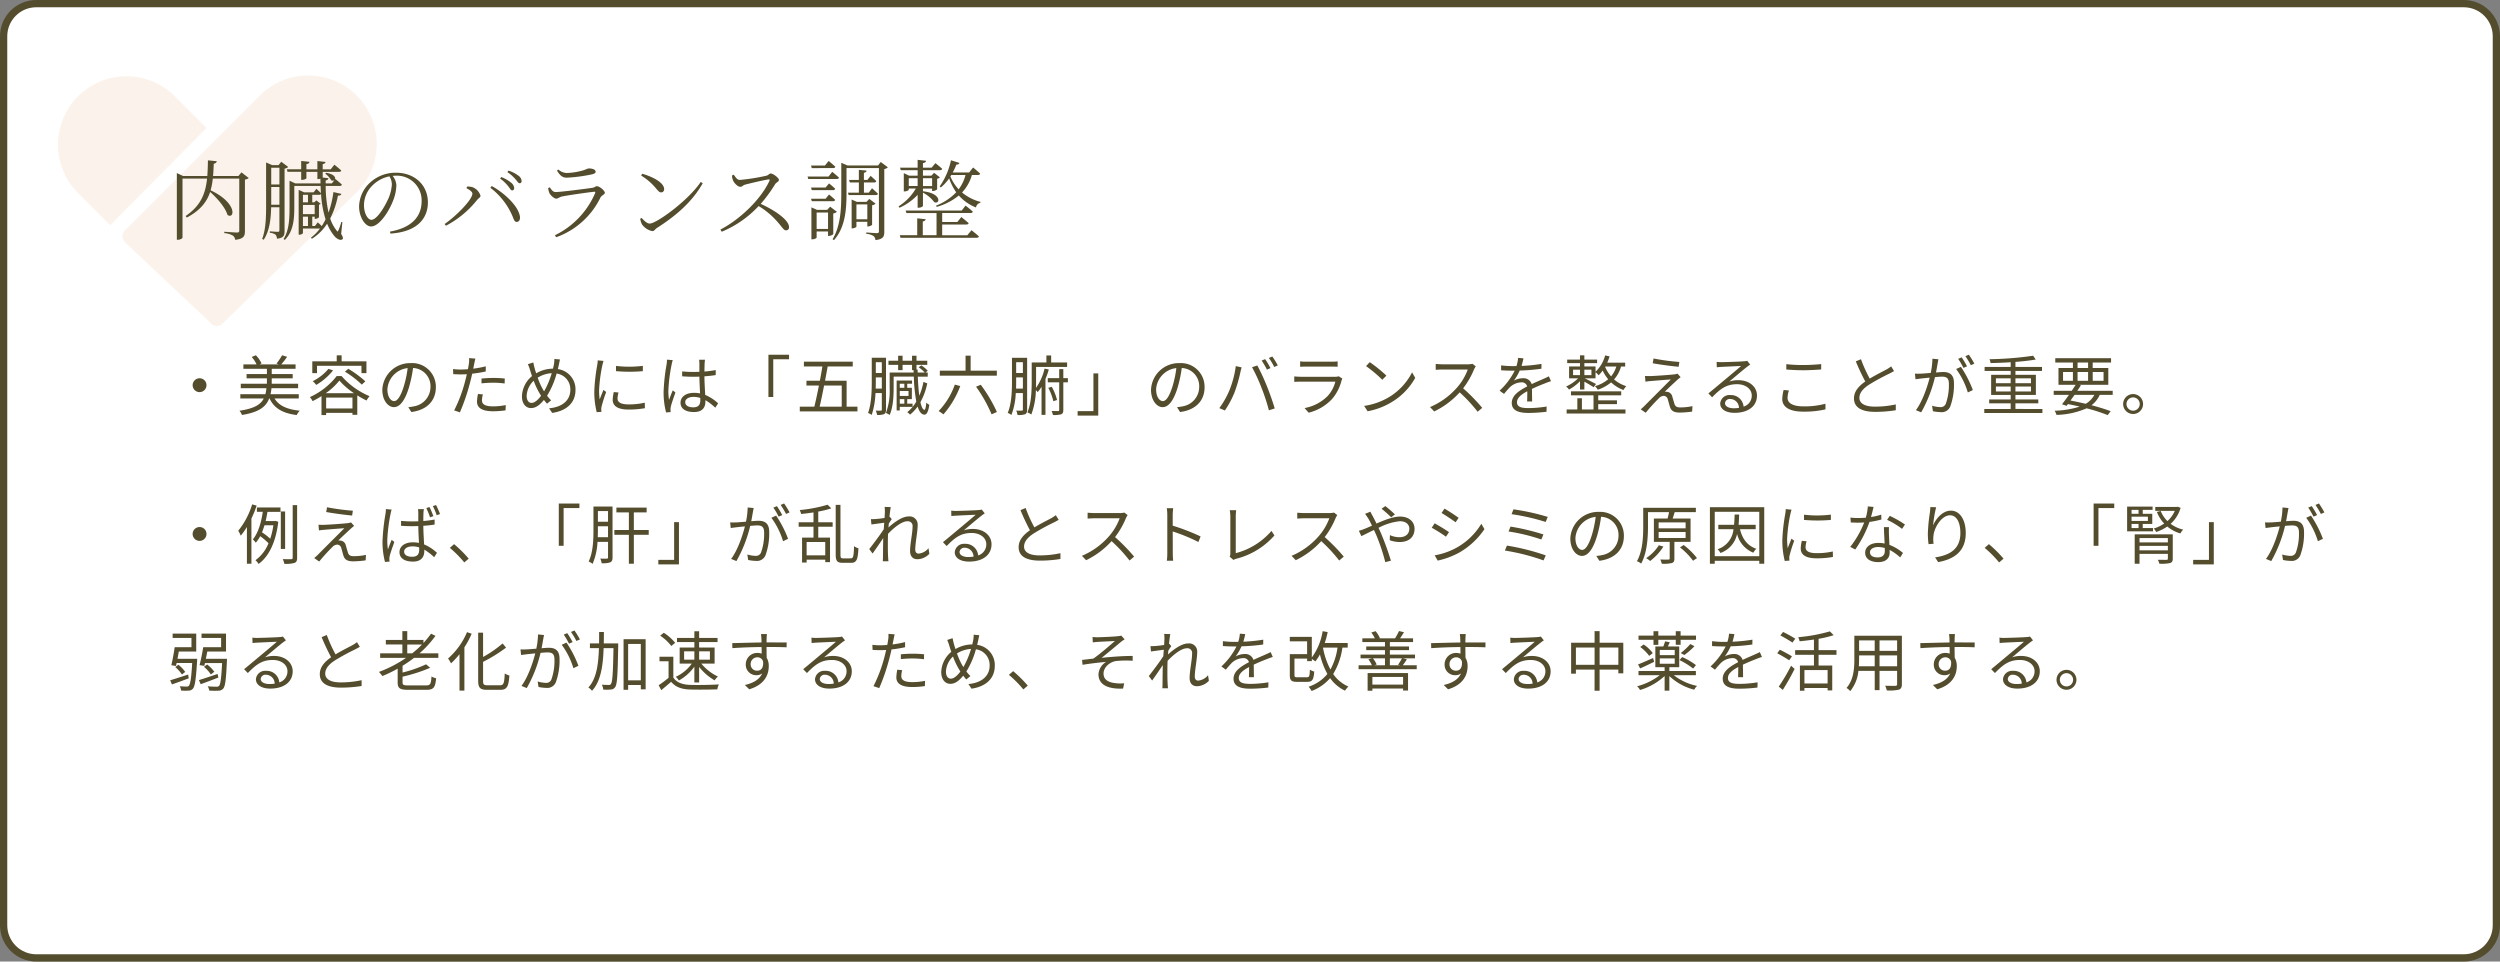 <svg xmlns="http://www.w3.org/2000/svg" xmlns:xlink="http://www.w3.org/1999/xlink" width="689" height="265" viewBox="0 0 689 265">
  <rect x="0" y="0" width="689" height="265" fill="#808080" stroke="none"/>
  <defs>
    <clipPath id="clip-path">
      <rect id="長方形_8337" data-name="長方形 8337" width="87.912" height="69.139" transform="translate(0 0)" fill="#fbf3eb"/>
    </clipPath>
  </defs>
  <g id="グループ_13252" data-name="グループ 13252" transform="translate(-13499 -2426.824)">
    <g id="パス_69775" data-name="パス 69775" transform="translate(13499 2426.824)" fill="#fff">
      <path d="M 679 264 L 10 264 C 5.037 264 1 259.963 1 255 L 1 10 C 1 5.037 5.037 1 10 1 L 679 1 C 683.963 1 688 5.037 688 10 L 688 255 C 688 259.963 683.963 264 679 264 Z" stroke="none"/>
      <path d="M 10 2 C 5.589 2 2 5.589 2 10 L 2 255 C 2 259.411 5.589 263 10 263 L 679 263 C 683.411 263 687 259.411 687 255 L 687 10 C 687 5.589 683.411 2 679 2 L 10 2 M 10 0 L 679 0 C 684.523 0 689 4.477 689 10 L 689 255 C 689 260.523 684.523 265 679 265 L 10 265 C 4.477 265 0 260.523 0 255 L 0 10 C 0 4.477 4.477 0 10 0 Z" stroke="none" fill="#534c2d"/>
    </g>
    <g id="グループ_13245" data-name="グループ 13245" transform="translate(13515 2447.535)" clip-path="url(#clip-path)">
      <path id="パス_69753" data-name="パス 69753" d="M40.935,20.127l-8.719-8.709A18.872,18.872,0,1,0,5.527,38.107l8.826,8.823Z" transform="translate(0 -5.565)" fill="#fbf3eb"/>
      <path id="パス_69754" data-name="パス 69754" d="M338.309,61.585l7.192,6.776a2.2,2.2,0,0,0,3.448-.1l37.108-36.333a18.87,18.87,0,0,0-26.9-26.461L321.868,42.737q-.077.07-.147.147a2.257,2.257,0,0,0,0,3.042l-.016.016L336.8,60.163Z" transform="translate(-303.388 -0.001)" fill="#fbf3eb"/>
    </g>
    <path id="パス_69776" data-name="パス 69776" d="M20.544-16.776l-.84,1.008H12.72c.1-1.08.144-2.208.192-3.408a.867.867,0,0,0,.84-.672l-2.448-.24c-.024,1.536-.072,2.976-.168,4.32H4.464l-1.728-.816V1.8h.288C3.7,1.8,4.3,1.416,4.3,1.2V-15.048h6.768c-.456,4.2-1.752,7.464-5.9,10.3l.312.432c3.7-1.968,5.52-4.3,6.432-7.056C13.824-9.7,16.1-7.1,16.7-5.04c1.944,1.32,2.856-3.24-4.656-6.792a19.089,19.089,0,0,0,.6-3.216h7.3v14.3c0,.408-.144.552-.648.552-.6,0-3.48-.216-3.48-.216v.384a5.633,5.633,0,0,1,2.352.672,1.65,1.65,0,0,1,.648,1.176C21.216,1.56,21.5.72,21.5-.552V-14.784a2.08,2.08,0,0,0,1.056-.432Zm8.208,8.928v-4.9h2.256v4.9Zm2.256-10.2v4.608H28.752v-4.608Zm1.416.24a1.8,1.8,0,0,0,1.008-.456l-1.92-1.44-.744.936H29.016l-1.68-.744v9.6c0,3.936.144,8.28-1.08,11.472l.408.24c1.656-2.472,1.992-5.808,2.064-8.952h2.28V-.84c0,.336-.12.456-.48.456-.384,0-2.16-.144-2.16-.144V-.12a3,3,0,0,1,1.584.528,1.738,1.738,0,0,1,.36,1.1c1.92-.192,2.112-.936,2.112-2.16ZM40.8-1.992h-.744V-4.56h.672v.6H40.9c.384,0,.984-.312,1.008-.456V-7.872a.9.9,0,0,0,.48-.24l-1.2-.936-.576.528h-.552v-2.064h1.92a.548.548,0,0,0,.5-.24,29.381,29.381,0,0,0,1.248,7.008,15.389,15.389,0,0,1-1.056,1.848c-.5-.5-1.1-1.032-1.1-1.032ZM37.488-4.56H38.88v2.568H37.488Zm3.24-.7h-3.24V-7.8h3.24ZM38.88-10.584V-8.52H37.488v-2.064Zm9.48,7.512L48.072-3.1A16.973,16.973,0,0,1,47.28-.84c-.192.456-.288.456-.528.072A10.749,10.749,0,0,1,45-4.056a23.638,23.638,0,0,0,2.136-6.312c.672,0,.888-.168.936-.48l-2.184-.5a26.948,26.948,0,0,1-1.344,5.664,35.128,35.128,0,0,1-.792-7.344h3.864c.336,0,.528-.12.6-.384-.7-.672-1.8-1.536-1.8-1.536l-.12.168c.288-.5-.144-1.536-2.424-1.872l-.24.216a6.742,6.742,0,0,1,1.632,1.8.747.747,0,0,0,.936-.024l-.744.936h-1.7v-.816c.528-.1.72-.36.768-.624l-1.608-.192c.024-.024.024-.024.024-.048V-16.92h4.488c.336,0,.552-.1.624-.36-.744-.7-1.9-1.608-1.9-1.608l-1.008,1.272H42.936v-1.44c.528-.072.72-.288.792-.6l-2.256-.24v2.28H38.448v-1.44c.576-.072.792-.288.84-.624l-2.28-.24v2.3h-3.96l.192.7h3.768v2.208h.264c.552,0,1.176-.288,1.176-.456V-16.92h3.024v1.992h.264a2.409,2.409,0,0,0,.576-.1c0,.432.024.864.024,1.3H35.4l-1.608-.744v7.056c0,3.192-.048,6.48-1.632,9l.336.264c2.52-2.5,2.616-6.168,2.616-9.288v-5.592H42.36c.024.672.048,1.344.1,1.992-.5-.528-1.272-1.2-1.272-1.2l-.744.96H37.8l-1.488-.672V.408h.168c.6,0,1.008-.336,1.008-.456V-1.3h4.7a13.063,13.063,0,0,1-2.5,2.52l.264.312a13.6,13.6,0,0,0,4.2-4.152A13.455,13.455,0,0,0,45.984.576c.648.888,1.848,1.608,2.424,1.056.216-.24.12-.576-.384-1.464ZM61.992-13.464a11.3,11.3,0,0,1-.864,3.7C60.144-7.488,57.936-3.7,56.352-3.7c-.984,0-2.04-1.752-2.04-4.056A7.723,7.723,0,0,1,56.784-13.3a9.13,9.13,0,0,1,4.536-2.376A4.189,4.189,0,0,1,61.992-13.464ZM61.584.1c7.848-.5,10.344-4.584,10.344-8.568,0-4.968-3.816-8.208-8.76-8.208a10.376,10.376,0,0,0-7.008,2.568,9.219,9.219,0,0,0-3.192,6.744c0,2.952,1.68,5.5,3.288,5.5,2.448,0,5.232-4.656,6.24-7.536a12.03,12.03,0,0,0,.744-3.864,4.479,4.479,0,0,0-1.032-2.544c.288-.024.576-.048.864-.048A6.811,6.811,0,0,1,70.2-8.856c0,4.344-2.832,7.368-8.712,8.4Zm33.552-11.9c.36,0,.576-.24.576-.648A2.09,2.09,0,0,0,94.9-13.9,9.669,9.669,0,0,0,92.16-15.48l-.336.408a11.32,11.32,0,0,1,2.232,2.112C94.536-12.36,94.776-11.808,95.136-11.808ZM97.2-13.776c.36,0,.552-.216.552-.624a1.9,1.9,0,0,0-.888-1.464,8.688,8.688,0,0,0-2.736-1.392l-.288.408A11.837,11.837,0,0,1,96.048-14.9C96.576-14.328,96.816-13.776,97.2-13.776ZM84.192-10.92c0,1.68-4.56,6.264-7.656,8.376l.36.48a26.989,26.989,0,0,0,8.568-7.08c.432-.528.96-.744.96-1.2a3.639,3.639,0,0,0-2.28-2.376,5.235,5.235,0,0,0-1.416-.144l-.168.456C83.184-12.1,84.192-11.472,84.192-10.92ZM97.3-4.536c-.336-2.9-4.368-6.624-7.776-8.472l-.384.48A19.31,19.31,0,0,1,95.3-4.56c.384.96.528,1.44,1.128,1.44C96.984-3.12,97.392-3.648,97.3-4.536Zm8.112-6.552c.24.576,1.3,1.56,1.872,1.56.528,0,.864-.432,1.608-.6,1.632-.336,6.888-1.1,8.832-1.3.312-.048.384.1.288.384A22.961,22.961,0,0,1,106.944.552l.336.552a21.6,21.6,0,0,0,12.192-10.92c.288-.6,1.224-.864,1.224-1.32,0-.6-1.464-1.824-2.184-1.824-.408,0-.624.36-1.3.456-1.68.24-8.664,1.152-10.08,1.152-.7,0-1.1-.552-1.608-1.3l-.456.216A5.8,5.8,0,0,0,105.408-11.088Zm12.744-5.856c0-.576-.816-.912-1.848-.912-.5,0-.816.384-2.232.7a17.466,17.466,0,0,1-3.912.552,3.734,3.734,0,0,1-2.3-.96l-.36.312c.792,1.272,1.464,1.944,2.688,1.944a42.638,42.638,0,0,0,6.912-.912C117.864-16.392,118.152-16.608,118.152-16.944ZM130.7-15.888a16.16,16.16,0,0,1,4.176,3.624c.624.744.936,1.008,1.32,1.008a.82.82,0,0,0,.84-.888c0-1.848-3.312-3.48-6.048-4.248ZM133.08-2.664c-.768,0-1.536-.768-2.256-1.56l-.384.24a5.136,5.136,0,0,0,.5,1.56A4.686,4.686,0,0,0,133.8-.576c.528,0,.792-.6,1.272-.888,5.256-3.36,9.72-7.2,12.6-12.312l-.552-.36C143.712-9.024,134.928-2.664,133.08-2.664Zm22.656-13.248a4.1,4.1,0,0,0,.336,1.464c.288.624,1.248,1.656,1.944,1.656.576,0,.672-.432,1.416-.624,1.32-.336,4.656-1.152,6.36-1.416.264-.024.408.024.288.336-2.232,4.92-7.9,10.56-13.536,13.488l.36.6a29.2,29.2,0,0,0,10.176-7.08A21.325,21.325,0,0,1,168.384-3c1.272,1.44,1.608,2.208,2.256,2.208a.8.8,0,0,0,.816-.888c0-1.992-3.936-4.656-7.8-6.408a40.2,40.2,0,0,0,3.984-5.448c.312-.48,1.032-.672,1.032-1.152,0-.528-1.56-1.776-2.28-1.776-.336,0-.624.456-1.128.6a55.988,55.988,0,0,1-7.368,1.176c-.792,0-1.248-.864-1.656-1.44Zm27.864-2.04c.336,0,.552-.12.624-.384-.72-.648-1.848-1.584-1.848-1.584l-1.032,1.272h-3.816l.192.7Zm-1.248,2.328h-5.784l.192.672h7.872c.288,0,.528-.1.6-.36-.7-.672-1.872-1.608-1.872-1.608ZM177.528-12.6l.192.72h5.856a.545.545,0,0,0,.6-.384,22.055,22.055,0,0,0-1.7-1.464l-.936,1.128Zm6.048,3.768a.554.554,0,0,0,.6-.36c-.648-.624-1.7-1.488-1.7-1.488L181.536-9.5h-4.008l.192.672Zm-4.512,7.656V-5.712h3.144v4.536Zm4.584-4.272a1.97,1.97,0,0,0,1.008-.456L182.784-7.32l-.816.888h-2.784l-1.56-.7V1.68h.216c.624,0,1.224-.336,1.224-.5V-.48h3.144V.744h.216c.48,0,1.2-.36,1.224-.528Zm9.792-5.736H192.1v-2.808H194.9a.545.545,0,0,0,.6-.384c-.6-.6-1.56-1.44-1.56-1.44l-.888,1.128h-.96v-1.968c.528-.1.7-.288.744-.6l-2.136-.216v2.784h-2.688l.192.7h2.5v2.808h-3l.192.672h7.44c.336,0,.552-.12.624-.384-.648-.624-1.632-1.512-1.632-1.512Zm-.408,3.24v4.1h-3v-4.1Zm0,4.8v1.272h.192c.456,0,1.128-.336,1.128-.5V-7.7a1.789,1.789,0,0,0,.96-.456l-1.728-1.3-.792.816h-2.64l-1.44-.648v7.944h.192c.552,0,1.128-.336,1.128-.456V-3.144Zm3.7-16.488-.744.96h-8.4l-1.728-.744v8.208c0,4.512-.192,9.168-2.4,12.864l.384.24C187.1-1.752,187.3-7.032,187.3-11.232v-6.72h8.928v17.4c0,.384-.144.528-.6.528-.48,0-2.88-.192-2.88-.192V.168a4.086,4.086,0,0,1,2.016.624,1.548,1.548,0,0,1,.5,1.1c2.184-.24,2.448-1.032,2.448-2.28v-17.3a1.718,1.718,0,0,0,.984-.48Zm7.728,4.464H206.9v2.16h-2.448Zm6.432,0v2.16h-2.52v-2.16ZM206.9-7.032h.312c.528,0,1.152-.312,1.152-.5v-3.648a9.168,9.168,0,0,1,3.12,2.616c1.632.72,2.16-2.424-3.12-3v-.744h2.52v.672h.216c.456,0,1.152-.336,1.176-.5v-2.88a1.359,1.359,0,0,0,.768-.384l-1.608-1.248-.744.792h-2.328v-1.512h4.656c.336,0,.576-.12.648-.384-.744-.7-1.872-1.56-1.872-1.56l-1.032,1.248h-2.4V-19.32c.576-.1.816-.312.864-.648l-2.328-.264v2.16h-4.848l.192.7H206.9v1.512h-2.328l-1.488-.7v5.04h.192c.576,0,1.176-.312,1.176-.456v-.336H206.4a14.429,14.429,0,0,1-4.752,4.9l.264.384a15.666,15.666,0,0,0,4.992-3.552Zm13.7,7.584h-6.936V-2.4h6.648c.336,0,.576-.12.648-.384-.792-.7-2.016-1.68-2.016-1.68l-1.1,1.368h-4.176V-5.568H221.5a.545.545,0,0,0,.6-.384c-.744-.72-1.992-1.656-1.992-1.656l-1.056,1.344H203.592l.216.7h8.3V.552H208.32V-3.24c.528-.1.744-.312.792-.624l-2.328-.24V.552h-4.8l.192.7h21c.336,0,.552-.12.6-.384-.768-.72-2.04-1.7-2.04-1.7Zm-4.416-16.608H220.1a11.206,11.206,0,0,1-1.9,3.96,12.493,12.493,0,0,1-2.28-3.552Zm7.344,0a.545.545,0,0,0,.6-.384c-.744-.7-1.944-1.68-1.944-1.68l-1.08,1.368h-4.536a16.146,16.146,0,0,0,1.008-2.16.853.853,0,0,0,.864-.456l-2.352-.744a19.493,19.493,0,0,1-3.12,7.224l.336.264a12.782,12.782,0,0,0,2.28-2.5,15.6,15.6,0,0,0,1.944,3.84,15.31,15.31,0,0,1-5.544,3.672l.168.36a16.954,16.954,0,0,0,6.1-3.144A12.322,12.322,0,0,0,222.984-7.1a1.512,1.512,0,0,1,1.176-1.272l.072-.264a12.881,12.881,0,0,1-5.088-2.592,11.761,11.761,0,0,0,2.712-4.824Z" transform="translate(13545 2491.102)" fill="#534c2d"/>
    <path id="パス_69777" data-name="パス 69777" d="M9,12.252a1.908,1.908,0,1,0,1.908,1.908A1.9,1.9,0,0,0,9,12.252Zm27.342,5.562v-1.17H28.548a11.362,11.362,0,0,0,.27-1.656h7.344V13.764H28.89V12.27h5.778V11.1H28.89V9.642h6.57V8.436H31.5A16.476,16.476,0,0,0,33.12,6.33l-1.368-.414A18.9,18.9,0,0,1,30.2,8.2l.666.234H25.506l.576-.27a7.852,7.852,0,0,0-1.566-2.25l-1.152.468a8.411,8.411,0,0,1,1.35,2.052H21.078V9.642h6.48V11.1h-5.6v1.17h5.6v1.494h-7.2v1.224h7.074a13.72,13.72,0,0,1-.288,1.656H20.232v1.17h6.462C25.83,19.524,24.03,20.6,20,21.2a3.841,3.841,0,0,1,.684,1.17c4.644-.756,6.606-2.214,7.506-4.554h.09c1.278,2.718,3.654,4.086,7.506,4.572a4.236,4.236,0,0,1,.828-1.206c-3.474-.342-5.76-1.368-6.948-3.366Zm5.022-9H53.622V10.83H54.99V7.59H48.15V5.934H46.8V7.59H40.068v3.24h1.3Zm7.7,1.62A26.48,26.48,0,0,1,53.712,14l.972-.9a27.9,27.9,0,0,0-4.7-3.456ZM44.514,9.66a13.1,13.1,0,0,1-4.32,3.384,7.267,7.267,0,0,1,.954,1.044,16.726,16.726,0,0,0,4.644-4.014Zm-.738,6.714a18.4,18.4,0,0,0,3.762-3.492,20.258,20.258,0,0,0,4.032,3.492Zm.108,4.194V17.58h7.254v2.988ZM46.8,11.64a19.665,19.665,0,0,1-7.4,5.8,5.31,5.31,0,0,1,.756,1.116,27.481,27.481,0,0,0,2.448-1.386v5.22h1.278v-.612h7.254v.54H52.47V16.968a28.423,28.423,0,0,0,2.538,1.422,7.683,7.683,0,0,1,.846-1.206,20.927,20.927,0,0,1-7.722-5.544ZM74.124,14.7A6.522,6.522,0,0,0,67.23,8.076,7.672,7.672,0,0,0,59.364,15.4c0,2.97,1.6,4.806,3.2,4.806,1.674,0,3.1-1.89,4.194-5.6a35.408,35.408,0,0,0,1.08-5.184,5.013,5.013,0,0,1,4.806,5.22,5.436,5.436,0,0,1-4.572,5.346,13.6,13.6,0,0,1-1.548.234l.846,1.332C71.64,21,74.124,18.48,74.124,14.7Zm-13.356.576a6.279,6.279,0,0,1,5.58-5.832A29.409,29.409,0,0,1,65.34,14.3c-.918,3.042-1.872,4.248-2.718,4.248C61.812,18.552,60.768,17.544,60.768,15.276ZM87.084,16.7l-1.35-.126a11.251,11.251,0,0,0-.27,2.124c0,1.782,1.548,2.646,4.392,2.646a23.93,23.93,0,0,0,3.474-.252l.054-1.458a17.326,17.326,0,0,1-3.51.36c-2.574,0-3.042-.828-3.042-1.674A6.364,6.364,0,0,1,87.084,16.7Zm-2.07-9.864L83.286,6.69a7.2,7.2,0,0,1-.054,1.494c-.054.36-.144.936-.27,1.566-.7.054-1.35.09-1.944.09a16.306,16.306,0,0,1-2.16-.126l.054,1.4c.648.036,1.3.072,2.088.072.5,0,1.062-.018,1.656-.054-.144.648-.306,1.332-.468,1.926a39.25,39.25,0,0,1-3.024,8.046l1.584.54A55.165,55.165,0,0,0,83.556,13.4c.216-.792.414-1.62.576-2.412a34.566,34.566,0,0,0,3.744-.612V8.958a26.649,26.649,0,0,1-3.456.648c.108-.486.2-.954.27-1.332C84.762,7.914,84.906,7.23,85.014,6.834Zm1.692,5.49v1.332a29.579,29.579,0,0,1,3.348-.18,22.759,22.759,0,0,1,3.024.216l.036-1.368A28.811,28.811,0,0,0,90,12.162C88.848,12.162,87.66,12.234,86.706,12.324Zm21.636-5.256-1.548-.144a10.81,10.81,0,0,1-.108,1.368c-.072.432-.18.864-.288,1.314a9.083,9.083,0,0,0-4.626,1.278c-.162-.5-.324-.99-.432-1.4-.126-.5-.27-1.1-.36-1.6l-1.494.486a12.155,12.155,0,0,1,.594,1.62c.162.54.342,1.1.54,1.656a7.544,7.544,0,0,0-2.772,5.58c0,2.106,1.134,3.24,2.5,3.24,1.35,0,2.448-.9,3.564-2.25a12.55,12.55,0,0,0,.846,1.044l1.134-.936a11.105,11.105,0,0,1-1.116-1.26,23.339,23.339,0,0,0,2.628-6.12,4.37,4.37,0,0,1,3.78,4.5c0,2.772-2.088,4.752-5.85,5.076l.846,1.278c3.852-.54,6.426-2.718,6.426-6.3a5.607,5.607,0,0,0-4.86-5.778c.108-.432.2-.846.288-1.242C108.108,8.13,108.216,7.518,108.342,7.068Zm-9.2,10.044a6.117,6.117,0,0,1,1.944-4.176,20.348,20.348,0,0,0,1.62,3.456c.144.234.27.468.414.684-.792,1.062-1.746,1.962-2.628,1.962C99.684,19.038,99.144,18.3,99.144,17.112Zm4.446-1.854a20.332,20.332,0,0,1-1.4-3.168,8,8,0,0,1,3.87-1.242,23.244,23.244,0,0,1-2.106,5C103.824,15.654,103.7,15.456,103.59,15.258ZM123.768,8.85v1.44a42.31,42.31,0,0,0,7.4,0V8.832A30.8,30.8,0,0,1,123.768,8.85Zm.7,7.326-1.3-.126a9.674,9.674,0,0,0-.306,2.124c0,1.692,1.35,2.7,4.374,2.7a24.393,24.393,0,0,0,4.5-.378l-.036-1.512a19.857,19.857,0,0,1-4.464.468c-2.448,0-3.042-.792-3.042-1.62A6.286,6.286,0,0,1,124.47,16.176Zm-4.14-8.712-1.6-.144A7.877,7.877,0,0,1,118.6,8.6a50.63,50.63,0,0,0-.81,7.218,22.664,22.664,0,0,0,.666,5.778l1.3-.09c-.018-.18-.036-.432-.054-.63a3.474,3.474,0,0,1,.09-.81,36.734,36.734,0,0,1,1.278-4.032l-.756-.576c-.306.738-.738,1.818-1.044,2.628a19.741,19.741,0,0,1-.162-2.52,41.8,41.8,0,0,1,.9-6.894C120.078,8.346,120.24,7.77,120.33,7.464ZM142.848,18.84c0-.882.954-1.458,2.3-1.458a6.126,6.126,0,0,1,1.836.288c.018.234.018.45.018.63,0,1.188-.45,1.962-1.962,1.962C143.748,20.262,142.848,19.758,142.848,18.84ZM148.3,7.14h-1.62c.036.306.072.792.072,1.1V10.47c-.558.018-1.134.036-1.692.036-1.08,0-2.034-.054-3.06-.144v1.35c1.062.072,2,.126,3.024.126.576,0,1.152-.018,1.728-.036.018,1.476.126,3.24.18,4.626a8.255,8.255,0,0,0-1.674-.162c-2.358,0-3.708,1.206-3.708,2.718,0,1.62,1.332,2.574,3.744,2.574,2.43,0,3.114-1.422,3.114-2.9v-.378a14.643,14.643,0,0,1,2.718,2.088l.792-1.206a11.864,11.864,0,0,0-3.564-2.322c-.072-1.512-.2-3.312-.216-5.13,1.08-.072,2.124-.18,3.114-.342V9.984a30.4,30.4,0,0,1-3.114.414c.018-.846.036-1.692.054-2.178Q148.221,7.68,148.3,7.14Zm-8.892.108-1.584-.126a10.8,10.8,0,0,1-.108,1.278,53.559,53.559,0,0,0-.828,7.578,21.741,21.741,0,0,0,.684,5.688l1.26-.09c-.018-.2-.036-.45-.036-.63a3.225,3.225,0,0,1,.072-.81c.18-.882.846-2.718,1.278-3.978l-.738-.576c-.306.738-.738,1.836-1.026,2.646a16.886,16.886,0,0,1-.18-2.5,44.63,44.63,0,0,1,.9-7.254A9.36,9.36,0,0,1,139.41,7.248Zm26.37-1.476V17.418h1.332V7.014h4.356V5.772Zm20.2,8.478v5.832h-6.084c.378-1.62.81-3.69,1.224-5.832Zm1.35,5.832V12.936h-5.94c.252-1.35.5-2.7.72-3.942h6.912V7.68H175.554V8.994h5.094c-.2,1.242-.432,2.574-.7,3.942h-3.69V14.25h3.438c-.414,2.124-.864,4.194-1.26,5.832H174.42v1.3h15.894v-1.3Zm8.01-4.986c.036-.72.036-1.422.036-2.052V12.018h1.656V15.1Zm1.692-7.272v2.97h-1.656V7.824ZM198.18,6.6h-3.924v6.444c0,2.61-.072,6.228-1.026,8.766a3.853,3.853,0,0,1,1.008.558,22.337,22.337,0,0,0,1.044-6.048h1.746v4.572c0,.216-.072.27-.27.27-.162.018-.756.018-1.4,0a4.469,4.469,0,0,1,.36,1.188,4.732,4.732,0,0,0,1.944-.216c.4-.216.522-.612.522-1.242Zm5.058,7.164V14.88h-1.26V13.764Zm1.152,3.348h-2.412v-1.35h2.412Zm-1.152,2.142h-1.26v-1.26h1.26Zm2.268.882v-.882H204.03v-1.26h1.278V14.88H204.03V13.764h1.332v-.882h-4.248v8.244h.864v-.99Zm2.988-6.876a17.709,17.709,0,0,1-1.134,3.8c-.2-1.458-.342-3.276-.414-5.256h2.736V10.668h-.63l.63-.486a8.307,8.307,0,0,0-1.764-1.476l-.738.522a8.414,8.414,0,0,1,1.674,1.44H206.91l-.018-.828h-.306V8.562h2.97V7.41h-2.97V6.042h-1.224V7.41h-2.61V6.042h-1.224V7.41h-2.664V8.562h2.664V10h1.224V8.562h2.61V10h.414l.018.666h-6.606v4.32a17.493,17.493,0,0,1-1.026,6.84,4.3,4.3,0,0,1,1.026.54c.954-2.106,1.1-5.238,1.1-7.38V11.8h5.562a44.875,44.875,0,0,0,.684,6.876,10.241,10.241,0,0,1-2.5,2.916,4.12,4.12,0,0,1,.774.684,11.306,11.306,0,0,0,2.088-2.232c.432,1.4,1.044,2.214,1.89,2.232.522,0,1.044-.594,1.332-2.718a2.524,2.524,0,0,1-.828-.612c-.108,1.278-.27,2.016-.522,2-.432-.018-.81-.792-1.1-2.106a18.343,18.343,0,0,0,1.89-5.184Zm20.232-3.1h-7.218V6.024h-1.4v4.14h-7.092v1.368h15.714ZM217.152,14a20.3,20.3,0,0,1-4.464,7.29,10.575,10.575,0,0,1,1.314.918,25.111,25.111,0,0,0,4.644-7.812Zm5.85.576a39.417,39.417,0,0,1,4.284,7.614l1.458-.648a40.56,40.56,0,0,0-4.446-7.506Zm11.016.522c.036-.738.036-1.44.036-2.07V12.018h1.854V15.1Zm1.89-7.272v2.97h-1.854V7.824Zm1.17-1.224H232.9v6.426c0,2.628-.09,6.228-1.17,8.766a3.966,3.966,0,0,1,1.008.576,18.816,18.816,0,0,0,1.206-6.048h1.962v4.554c0,.216-.072.288-.288.288-.216.018-.828.018-1.548,0a4.585,4.585,0,0,1,.36,1.206,5.508,5.508,0,0,0,2.106-.216c.414-.234.54-.612.54-1.278Zm4.806,2.988a15.064,15.064,0,0,1-2.376,5.328c.036-.648.036-1.278.036-1.836V9.12h8.55V7.9H243.7V5.97h-1.314V7.9h-4.05V13.08c0,2.5-.09,6.048-1.188,8.568a5.7,5.7,0,0,1,1.08.594,20.162,20.162,0,0,0,1.26-6.732,4.547,4.547,0,0,1,.5.558,9.586,9.586,0,0,0,1.062-1.494v7.758h1.08v-9.9a20.388,20.388,0,0,0,.918-2.592Zm6.426,2.628h-1.26V9.732h-1.134v2.484h-3.15v1.152h3.15v7.614c0,.216-.072.288-.306.306-.216,0-.954,0-1.782-.018a5.218,5.218,0,0,1,.36,1.1,7.063,7.063,0,0,0,2.286-.2c.432-.18.576-.54.576-1.188V13.368h1.26Zm-2.988,6.03a14.578,14.578,0,0,0-1.458-3.654l-.954.288a15.115,15.115,0,0,1,1.386,3.69Zm11.358,4.3V10.9h-1.332v10.4h-4.356v1.242Zm29.3-7.848a6.522,6.522,0,0,0-6.894-6.624,7.672,7.672,0,0,0-7.866,7.326c0,2.97,1.6,4.806,3.2,4.806,1.674,0,3.1-1.89,4.194-5.6a35.41,35.41,0,0,0,1.08-5.184,5.013,5.013,0,0,1,4.806,5.22,5.436,5.436,0,0,1-4.572,5.346,13.6,13.6,0,0,1-1.548.234l.846,1.332C283.5,21,285.984,18.48,285.984,14.7Zm-13.356.576a6.279,6.279,0,0,1,5.58-5.832A29.408,29.408,0,0,1,277.2,14.3c-.918,3.042-1.872,4.248-2.718,4.248C273.672,18.552,272.628,17.544,272.628,15.276Zm30.042-8.3-.954.4a20.569,20.569,0,0,1,1.458,2.5l.972-.432A20.772,20.772,0,0,0,302.67,6.978Zm1.98-.72-.954.4a17.145,17.145,0,0,1,1.494,2.484l.972-.432A20.928,20.928,0,0,0,304.65,6.258Zm-11.826,9.324a23.643,23.643,0,0,1-2.772,4.9l1.53.648a26.106,26.106,0,0,0,2.646-4.95,39.47,39.47,0,0,0,1.638-5.634c.072-.378.216-.9.324-1.3l-1.6-.342A27.437,27.437,0,0,1,292.824,15.582Zm8.856-.684a53.934,53.934,0,0,1,2.034,6.192l1.6-.522c-.468-1.62-1.422-4.374-2.16-6.156a58.193,58.193,0,0,0-2.628-5.688l-1.458.486A46.032,46.032,0,0,1,301.68,14.9ZM312.318,7.59V9.084c.486-.036,1.062-.054,1.62-.054h7.056c.612,0,1.224.018,1.656.054V7.59a11.211,11.211,0,0,1-1.638.09h-7.074A11.256,11.256,0,0,1,312.318,7.59Zm11.646,4.752-1.026-.648a2.392,2.392,0,0,1-.99.144h-9.486a17.013,17.013,0,0,1-1.764-.108v1.512c.648-.036,1.332-.054,1.764-.054h9.558a9.2,9.2,0,0,1-2.142,3.978,12,12,0,0,1-6.336,3.294l1.116,1.278a13.034,13.034,0,0,0,6.444-3.762,12.4,12.4,0,0,0,2.628-5.112A3.144,3.144,0,0,1,323.964,12.342Zm7.542-4.536L330.48,8.9a37.383,37.383,0,0,1,4.482,3.762l1.134-1.134A39.414,39.414,0,0,0,331.506,7.806Zm-1.548,12.06.954,1.476a19.73,19.73,0,0,0,7.074-2.79,17.984,17.984,0,0,0,6.048-6.408l-.864-1.53a16.957,16.957,0,0,1-6.012,6.624A18.586,18.586,0,0,1,329.958,19.866ZM360.72,8.958l-.918-.7a4.929,4.929,0,0,1-1.35.144H351.5c-.54,0-1.566-.072-1.818-.108V9.93c.2-.018,1.188-.09,1.818-.09h7.02a15.84,15.84,0,0,1-2.988,5,20.583,20.583,0,0,1-7.416,5.346l1.152,1.206a22.819,22.819,0,0,0,7.02-5.256,41.56,41.56,0,0,1,4.95,5.346l1.26-1.08a49.931,49.931,0,0,0-5.256-5.382A22.781,22.781,0,0,0,360.27,9.75,5.163,5.163,0,0,1,360.72,8.958Zm13.14-2.2-1.476-.126a9.221,9.221,0,0,1-.45,2.25c-.4.018-.81.018-1.188.018a26.346,26.346,0,0,1-3.042-.2v1.35c.99.072,2.178.108,2.952.108h.792a18.989,18.989,0,0,1-4.158,5.508l1.224.9a23.778,23.778,0,0,1,1.638-1.872,4.739,4.739,0,0,1,3.1-1.314,1.5,1.5,0,0,1,1.638,1.116c-2.106,1.1-4.248,2.43-4.248,4.554,0,2.2,2.07,2.754,4.644,2.754a42.285,42.285,0,0,0,4.932-.324l.036-1.44a32.053,32.053,0,0,1-4.914.432c-1.854,0-3.258-.216-3.258-1.62,0-1.188,1.17-2.142,2.844-3.024,0,.954-.018,2.124-.054,2.808h1.386c-.018-.882-.036-2.412-.054-3.456,1.368-.648,2.646-1.17,3.654-1.548a15.673,15.673,0,0,1,1.6-.576l-.594-1.35c-.5.27-.936.468-1.476.7-.936.432-2.034.864-3.258,1.458a2.324,2.324,0,0,0-2.412-1.62,5.154,5.154,0,0,0-2.5.666,14.292,14.292,0,0,0,1.62-2.79,52.066,52.066,0,0,0,5.976-.5l.018-1.332a44.268,44.268,0,0,1-5.49.558A18.372,18.372,0,0,0,373.86,6.762Zm13.68,3.114h1.908v1.512H387.54Zm5.058,0v1.512h-1.944V9.876Zm6.858-.846a7.61,7.61,0,0,1-1.44,2.7,9.515,9.515,0,0,1-1.656-2.646l.036-.054Zm-10.008,6.336h1.206V13.188c.864.486,2.034,1.17,2.556,1.53l.648-.882c-.5-.288-2.376-1.224-3.1-1.566h2.97V10.56a6.286,6.286,0,0,1,.846.864,8.771,8.771,0,0,0,1.116-1.3,10.527,10.527,0,0,0,1.53,2.394,9.662,9.662,0,0,1-3.654,1.908,4.347,4.347,0,0,1,.792.99,11.832,11.832,0,0,0,3.672-2.034,9.917,9.917,0,0,0,3.4,2.106,5.741,5.741,0,0,1,.774-1.062,9.328,9.328,0,0,1-3.366-1.854,8.849,8.849,0,0,0,1.908-3.546H401.9V7.95h-4.95a14.2,14.2,0,0,0,.648-1.728l-1.224-.27a9.5,9.5,0,0,1-2.646,4.5V8.994h-3.078V8.076h3.51V7.1h-3.51V5.934h-1.206V7.1H385.92v.972h3.528v.918h-3.006V12.27h2.484a11.251,11.251,0,0,1-3.312,2.25,3.887,3.887,0,0,1,.792.846,12.569,12.569,0,0,0,3.042-2.3Zm5.022,4.014h5.166V18.336H394.47V16.95h6.336v-1.1H386.964v1.1h6.21v3.906h-3.2v-3.1h-1.26v3.1h-2.952v1.116h16.218V20.856H394.47ZM409.716,6.8l-.234,1.314c2.2.4,5.346.81,7.146.972l.2-1.332A59.641,59.641,0,0,1,409.716,6.8Zm7.47,5.148-.864-.972a3.858,3.858,0,0,1-.864.2c-1.35.162-5.544.45-6.57.468a13.436,13.436,0,0,1-1.53-.036l.126,1.584c.4-.072.864-.126,1.458-.18,1.1-.09,4.122-.342,5.544-.432-1.782,1.782-6.678,6.678-7.4,7.416-.36.342-.684.612-.9.81l1.368.954a49.526,49.526,0,0,1,3.654-4.014,1.92,1.92,0,0,1,1.332-.648,1.193,1.193,0,0,1,1.1.954c.162.522.432,1.584.612,2.124.378,1.188,1.278,1.53,2.718,1.53a26.876,26.876,0,0,0,3.384-.27l.09-1.512a15.527,15.527,0,0,1-3.4.36c-.918,0-1.35-.288-1.566-.972-.18-.594-.432-1.494-.594-2.016a1.638,1.638,0,0,0-1.368-1.3,3.116,3.116,0,0,0-.7-.036c.666-.684,2.7-2.574,3.384-3.2A10.46,10.46,0,0,1,417.186,11.946Zm12.222,7.164a1.315,1.315,0,0,1,1.44-1.152,2.454,2.454,0,0,1,2.412,2.448,9.242,9.242,0,0,1-1.458.108C430.4,20.514,429.408,19.974,429.408,19.11ZM427.1,7.734l.054,1.494c.378-.054.792-.09,1.188-.108.954-.054,4.554-.216,5.508-.252-.918.81-3.168,2.7-4.176,3.528-1.044.882-3.348,2.808-4.842,4.032l1.026,1.062c2.286-2.322,3.888-3.6,6.894-3.6,2.34,0,4.032,1.332,4.032,3.1a3.162,3.162,0,0,1-2.25,3.078,3.485,3.485,0,0,0-3.672-3.186,2.528,2.528,0,0,0-2.772,2.34c0,1.494,1.494,2.556,3.942,2.556,3.816,0,6.192-1.872,6.192-4.77,0-2.43-2.142-4.23-5.13-4.23a7.617,7.617,0,0,0-2.5.378c1.4-1.17,3.852-3.258,4.752-3.942.324-.27.684-.5,1.008-.738l-.828-1.044a4.244,4.244,0,0,1-.972.144c-.954.09-5.238.234-6.174.234A10.733,10.733,0,0,1,427.1,7.734Zm19.206.63V9.84c1.422.108,2.952.2,4.752.2,1.674,0,3.636-.126,4.86-.216V8.346c-1.3.126-3.132.252-4.86.252A40.226,40.226,0,0,1,446.31,8.364Zm.72,7.254-1.458-.144a11.419,11.419,0,0,0-.378,2.5c0,2.268,2.124,3.474,5.778,3.474a25.6,25.6,0,0,0,6.138-.63l-.018-1.548a21.866,21.866,0,0,1-6.156.72c-2.88,0-4.284-.954-4.284-2.322A6.619,6.619,0,0,1,447.03,15.618ZM466.884,7l-1.422.594a60.326,60.326,0,0,0,2.61,5.544c-1.926,1.35-3.114,2.808-3.114,4.662,0,2.7,2.448,3.708,5.832,3.708a35.434,35.434,0,0,0,5.688-.45v-1.6a26.783,26.783,0,0,1-5.76.612c-2.844,0-4.266-.936-4.266-2.43,0-1.368,1.008-2.556,2.682-3.636a59.8,59.8,0,0,1,5.472-2.988c.522-.27.972-.5,1.386-.756L475.2,8.976a9.833,9.833,0,0,1-1.278.846c-.99.54-2.934,1.494-4.626,2.52A38.764,38.764,0,0,1,466.884,7Zm21.348.018-1.656-.162a20.094,20.094,0,0,1-.468,3.924c-1.1.09-2.142.18-2.736.2-.576.018-1.044.018-1.62,0l.162,1.548c.45-.072,1.206-.162,1.62-.216.468-.054,1.332-.144,2.286-.234-.612,2.412-1.962,6.516-3.8,8.964l1.458.594a36.738,36.738,0,0,0,3.8-9.7c.774-.072,1.494-.126,1.926-.126,1.152,0,1.908.306,1.908,1.944a15.208,15.208,0,0,1-.846,5.508,1.5,1.5,0,0,1-1.584.936,8.764,8.764,0,0,1-2.2-.378l.234,1.512a10.905,10.905,0,0,0,2.124.252,2.534,2.534,0,0,0,2.628-1.494,17.46,17.46,0,0,0,1.044-6.5c0-2.448-1.314-3.06-2.934-3.06-.432,0-1.17.054-2.016.126.2-.972.36-2.034.468-2.556C488.088,7.734,488.16,7.356,488.232,7.014ZM494.424,9.1,493.11,9.7a21.117,21.117,0,0,1,3.222,6.462l1.386-.666A30.708,30.708,0,0,0,494.424,9.1Zm.216-2.61-.972.4a22.033,22.033,0,0,1,1.458,2.5l.99-.432A25.512,25.512,0,0,0,494.64,6.492Zm1.98-.738-.954.414a20.184,20.184,0,0,1,1.494,2.484l.972-.432A25.977,25.977,0,0,0,496.62,5.754Zm7.452,10.134V14.52h4.068v1.368Zm0-3.618h4.068v1.35h-4.068Zm9.666,0v1.35h-4.284V12.27Zm0,3.618h-4.284V14.52h4.284Zm-4.284,4.824V19.164h6.3v-1.08h-6.3V16.842h5.634V11.3h-5.634v-1.08h7.326V9.12h-7.326V7.734a55.041,55.041,0,0,0,5.6-.648l-.72-1.044A93.1,93.1,0,0,1,502.308,7a3.572,3.572,0,0,1,.288,1.062c1.764-.036,3.672-.108,5.544-.234v1.3h-7.182v1.1h7.182V11.3h-5.382v5.544h5.382v1.242h-5.922v1.08h5.922v1.548h-7.272v1.1h16.02v-1.1Zm21.762-3.888a6.421,6.421,0,0,1-2.394,2.466c-1.35-.324-2.772-.63-4.194-.9.36-.486.738-1.026,1.116-1.566Zm-8.64-6.3h2.718v2.43h-2.718Zm4-2.61h2.9V9.426h-2.9Zm7.164,2.61v2.43h-2.988v-2.43Zm-7.164,2.43v-2.43h2.9v2.43Zm9.684,3.87V15.708H526.5c.36-.522.7-1.044,1.008-1.53l-.486-.126h8.028V9.426h-4.3V7.914h5.058V6.726H520.434V7.914h4.86V9.426h-3.978v4.626h4.734c-.324.522-.7,1.08-1.08,1.656H520v1.116H524.2c-.684.954-1.35,1.89-1.908,2.592l1.26.432.378-.486q1.647.324,3.24.7a24.836,24.836,0,0,1-6.912,1.134,3.506,3.506,0,0,1,.5,1.152,22.122,22.122,0,0,0,8.316-1.818,48.547,48.547,0,0,1,5.814,1.872l.81-1.08c-1.386-.522-3.222-1.1-5.274-1.638a7.4,7.4,0,0,0,2.268-2.862Zm5.616-.216a2.745,2.745,0,1,0,2.754,2.736A2.746,2.746,0,0,0,541.872,16.608Zm0,4.572a1.827,1.827,0,1,1,1.836-1.836A1.828,1.828,0,0,1,541.872,21.18Z" transform="translate(13545 2518.824)" fill="#534c2d"/>
    <path id="パス_69778" data-name="パス 69778" d="M9,12.252a1.908,1.908,0,1,0,1.908,1.908A1.9,1.9,0,0,0,9,12.252ZM23.49,6.006a21.432,21.432,0,0,1-3.834,7.272,9.676,9.676,0,0,1,.7,1.35,19.368,19.368,0,0,0,1.692-2.394V22.368h1.242V9.912a28.93,28.93,0,0,0,1.44-3.564Zm5.85,5.76a20.43,20.43,0,0,1-.864,3.708,17.094,17.094,0,0,0-2.268-1.764c.252-.63.486-1.278.684-1.944ZM24.8,8.058h1.62c-.378,2.61-1.152,5.706-2.736,7.6a5.585,5.585,0,0,1,.81.918,9.817,9.817,0,0,0,1.206-1.8,16.121,16.121,0,0,1,2.3,1.944,10.693,10.693,0,0,1-3.6,4.68,3.969,3.969,0,0,1,.864,1.026c2.754-2,4.734-5.814,5.436-11.628l-.774-.234L29.7,10.6H27.216c.2-.864.36-1.71.5-2.538H31.3V6.852H24.8Zm7.776-.09H31.392V18.282H32.58Zm2.088-1.746V20.694c0,.306-.108.4-.414.414-.288,0-1.242.018-2.322-.018a5.481,5.481,0,0,1,.432,1.3,8.472,8.472,0,0,0,2.808-.252c.54-.216.72-.612.72-1.44V6.222Zm9.468.576L43.9,8.112c2.2.4,5.346.81,7.146.972l.2-1.332A59.642,59.642,0,0,1,44.136,6.8Zm7.47,5.148-.864-.972a3.858,3.858,0,0,1-.864.2c-1.35.162-5.544.45-6.57.468a13.436,13.436,0,0,1-1.53-.036l.126,1.584c.4-.072.864-.126,1.458-.18,1.1-.09,4.122-.342,5.544-.432-1.782,1.782-6.678,6.678-7.4,7.416-.36.342-.684.612-.9.81l1.368.954a49.524,49.524,0,0,1,3.654-4.014,1.92,1.92,0,0,1,1.332-.648,1.193,1.193,0,0,1,1.1.954c.162.522.432,1.584.612,2.124.378,1.188,1.278,1.53,2.718,1.53a26.876,26.876,0,0,0,3.384-.27l.09-1.512a15.527,15.527,0,0,1-3.4.36c-.918,0-1.35-.288-1.566-.972-.18-.594-.432-1.494-.594-2.016A1.638,1.638,0,0,0,47.934,16a3.116,3.116,0,0,0-.7-.036c.666-.684,2.7-2.574,3.384-3.2A10.461,10.461,0,0,1,51.606,11.946Zm13.77,7.092c0-.882.954-1.458,2.286-1.458a5.714,5.714,0,0,1,1.854.288c.018.234.018.432.018.612,0,1.206-.45,1.962-1.962,1.962C66.276,20.442,65.376,19.956,65.376,19.038ZM70.83,7.32H69.21c.036.324.072.81.072,1.116v2.232c-.576.018-1.134.036-1.71.036-1.044,0-2.016-.054-3.042-.144v1.35c1.062.072,2,.108,3.024.108.576,0,1.152-.018,1.728-.036.018,1.494.126,3.258.18,4.644a8.254,8.254,0,0,0-1.674-.162c-2.358,0-3.69,1.206-3.69,2.7,0,1.62,1.314,2.61,3.726,2.61,2.43,0,3.114-1.458,3.114-2.934v-.36a14.643,14.643,0,0,1,2.718,2.088l.774-1.206a11.766,11.766,0,0,0-3.546-2.322c-.072-1.512-.2-3.312-.216-5.13,1.08-.072,2.124-.18,3.114-.342V10.182a30.394,30.394,0,0,1-3.114.414c0-.846.018-1.692.036-2.178A7.9,7.9,0,0,1,70.83,7.32Zm-8.892.126L60.354,7.3a10.783,10.783,0,0,1-.108,1.3,55.712,55.712,0,0,0-.828,7.56,21.9,21.9,0,0,0,.684,5.706l1.26-.09c-.018-.2-.036-.468-.054-.63a4.36,4.36,0,0,1,.072-.81c.2-.882.864-2.736,1.3-3.978l-.738-.576c-.306.72-.738,1.818-1.026,2.646a16.952,16.952,0,0,1-.18-2.52,44.883,44.883,0,0,1,.9-7.254A9.1,9.1,0,0,1,61.938,7.446Zm10.44-.7-.882.27A27.021,27.021,0,0,1,72.522,9.57l.918-.324A26.1,26.1,0,0,0,72.378,6.744Zm1.8-.558-.882.288a19.979,19.979,0,0,1,1.062,2.52l.918-.324C75.006,7.95,74.52,6.852,74.178,6.186Zm7.776,15.822,1.224-1.044a33.785,33.785,0,0,0-4.032-4l-1.17,1.026A29.989,29.989,0,0,1,81.954,22.008ZM108,5.772V17.418h1.332V7.014h4.356V5.772Zm10.746,9.288c.018-.72.036-1.4.036-2.016V12.036h2.79V15.06Zm2.826-7.218v2.952h-2.79V7.842ZM122.814,6.6h-5.256v6.444c0,2.628-.09,6.192-1.332,8.712a4.418,4.418,0,0,1,1.1.648,17.936,17.936,0,0,0,1.35-6.066h2.9v4.284c0,.234-.09.324-.342.342-.216,0-.954.018-1.8-.018a4.311,4.311,0,0,1,.378,1.278,6.293,6.293,0,0,0,2.394-.252c.45-.234.612-.63.612-1.35Zm9.972,6.462h-4.1V8.22h3.528V6.888h-8.334V8.22h3.438v4.842h-4v1.332h4v7.974h1.368V14.394h4.1Zm8.334,9.486V10.9h-1.332v10.4h-4.356v1.242ZM161.712,7.014l-1.656-.162a20.1,20.1,0,0,1-.468,3.924c-1.1.09-2.142.18-2.736.2-.576.018-1.044.018-1.62,0l.162,1.548c.45-.072,1.206-.162,1.62-.216.468-.054,1.332-.144,2.286-.234-.612,2.412-1.962,6.516-3.8,8.964l1.458.594a36.737,36.737,0,0,0,3.8-9.7c.774-.072,1.494-.126,1.926-.126,1.152,0,1.908.306,1.908,1.944a15.208,15.208,0,0,1-.846,5.508,1.5,1.5,0,0,1-1.584.936,8.763,8.763,0,0,1-2.2-.378l.234,1.512a10.905,10.905,0,0,0,2.124.252,2.534,2.534,0,0,0,2.628-1.494,17.46,17.46,0,0,0,1.044-6.5c0-2.448-1.314-3.06-2.934-3.06-.432,0-1.17.054-2.016.126.2-.972.36-2.034.468-2.556C161.568,7.734,161.64,7.356,161.712,7.014ZM167.9,9.1,166.59,9.7a21.117,21.117,0,0,1,3.222,6.462l1.386-.666A30.707,30.707,0,0,0,167.9,9.1Zm.216-2.61-.972.4a22.033,22.033,0,0,1,1.458,2.5l.99-.432A25.509,25.509,0,0,0,168.12,6.492Zm1.98-.738-.954.414a20.182,20.182,0,0,1,1.494,2.484l.972-.432A25.976,25.976,0,0,0,170.1,5.754Zm11.34,14.292h-5.13V16.374h5.13Zm-1.926-12.06a23.428,23.428,0,0,0,3.6-.882L182.088,6.1A39.408,39.408,0,0,1,174.4,7.572a4.065,4.065,0,0,1,.378,1.08c1.1-.108,2.286-.252,3.42-.432v2.718h-4.086v1.224H178.2v3.006h-3.15v6.858h1.26v-.774h5.13v.666h1.314v-6.75h-3.24V12.162h3.96V10.938h-3.96Zm6.894,12.906c-.648,0-.774-.162-.774-1.062V6.15H184.32V19.812c0,1.818.432,2.3,1.944,2.3h2.358c1.494,0,1.818-1.026,1.962-4a3.592,3.592,0,0,1-1.206-.594c-.09,2.682-.2,3.366-.864,3.366ZM197.874,8.04c0,.2-.036.864-.09,1.71-.936.162-2,.27-2.592.306-.432.018-.774.036-1.17.018l.144,1.476c1.134-.162,2.718-.378,3.528-.486-.036.576-.09,1.188-.126,1.782-.9,1.4-2.988,4.212-4,5.472l.918,1.242c.864-1.224,2.052-2.934,2.934-4.266,0,.288-.018.54-.018.72-.036,1.962-.036,2.88-.054,4.608,0,.288-.018.738-.054,1.062h1.566c-.036-.324-.072-.774-.09-1.1-.09-1.6-.072-2.7-.072-4.338,0-.648.018-1.368.054-2.124,1.656-1.764,3.834-3.456,5.292-3.456a1.294,1.294,0,0,1,1.458,1.476c0,1.764-.684,4.716-.684,6.714,0,1.494.81,2.268,2,2.268a4.667,4.667,0,0,0,3.312-1.494l-.234-1.548a3.982,3.982,0,0,1-2.718,1.494c-.648,0-.936-.5-.936-1.1,0-1.836.666-4.932.666-6.732a2.233,2.233,0,0,0-2.5-2.412c-1.818,0-4.14,1.746-5.544,3.042.036-.36.054-.7.09-1.044.27-.45.576-.936.81-1.26l-.522-.63c-.036.018-.072.018-.108.036.126-1.26.27-2.268.36-2.718L197.8,6.708A8.6,8.6,0,0,1,197.874,8.04Zm20.574,11.07a1.315,1.315,0,0,1,1.44-1.152,2.454,2.454,0,0,1,2.412,2.448,9.242,9.242,0,0,1-1.458.108C219.438,20.514,218.448,19.974,218.448,19.11Zm-2.3-11.376.054,1.494c.378-.054.792-.09,1.188-.108.954-.054,4.554-.216,5.508-.252-.918.81-3.168,2.7-4.176,3.528-1.044.882-3.348,2.808-4.842,4.032L214.9,17.49c2.286-2.322,3.888-3.6,6.894-3.6,2.34,0,4.032,1.332,4.032,3.1a3.162,3.162,0,0,1-2.25,3.078,3.485,3.485,0,0,0-3.672-3.186,2.528,2.528,0,0,0-2.772,2.34c0,1.494,1.494,2.556,3.942,2.556,3.816,0,6.192-1.872,6.192-4.77,0-2.43-2.142-4.23-5.13-4.23a7.617,7.617,0,0,0-2.5.378c1.4-1.17,3.852-3.258,4.752-3.942.324-.27.684-.5,1.008-.738l-.828-1.044a4.244,4.244,0,0,1-.972.144c-.954.09-5.238.234-6.174.234A10.732,10.732,0,0,1,216.144,7.734ZM236.664,7l-1.422.594a60.33,60.33,0,0,0,2.61,5.544c-1.926,1.35-3.114,2.808-3.114,4.662,0,2.7,2.448,3.708,5.832,3.708a35.434,35.434,0,0,0,5.688-.45v-1.6a26.783,26.783,0,0,1-5.76.612c-2.844,0-4.266-.936-4.266-2.43,0-1.368,1.008-2.556,2.682-3.636a59.8,59.8,0,0,1,5.472-2.988c.522-.27.972-.5,1.386-.756l-.792-1.278a9.832,9.832,0,0,1-1.278.846c-.99.54-2.934,1.494-4.626,2.52A38.764,38.764,0,0,1,236.664,7ZM264.78,8.958l-.918-.7a4.929,4.929,0,0,1-1.35.144h-6.948c-.54,0-1.566-.072-1.818-.108V9.93c.2-.018,1.188-.09,1.818-.09h7.02a15.839,15.839,0,0,1-2.988,5,20.583,20.583,0,0,1-7.416,5.346l1.152,1.206a22.819,22.819,0,0,0,7.02-5.256,41.562,41.562,0,0,1,4.95,5.346l1.26-1.08a49.931,49.931,0,0,0-5.256-5.382A22.781,22.781,0,0,0,264.33,9.75,5.163,5.163,0,0,1,264.78,8.958Zm10.926,10.458a15.861,15.861,0,0,1-.126,2.124h1.746c-.072-.594-.108-1.566-.108-2.124,0-.522,0-3.24-.018-5.94a47.19,47.19,0,0,1,7.074,2.9l.612-1.53a57.532,57.532,0,0,0-7.686-2.97V8.94c0-.54.072-1.314.126-1.872h-1.764a11.361,11.361,0,0,1,.144,1.872Zm17.19,1.008,1.044.9A2.781,2.781,0,0,1,294.7,21a20.821,20.821,0,0,0,10.53-6.426l-.81-1.26a19.424,19.424,0,0,1-9.846,6.138V9.246a11.642,11.642,0,0,1,.126-1.638h-1.782a10.97,10.97,0,0,1,.162,1.638v10.3A1.982,1.982,0,0,1,292.9,20.424ZM322.56,8.958l-.918-.7a4.929,4.929,0,0,1-1.35.144h-6.948c-.54,0-1.566-.072-1.818-.108V9.93c.2-.018,1.188-.09,1.818-.09h7.02a15.84,15.84,0,0,1-2.988,5,20.583,20.583,0,0,1-7.416,5.346l1.152,1.206a22.819,22.819,0,0,0,7.02-5.256,41.56,41.56,0,0,1,4.95,5.346l1.26-1.08a49.931,49.931,0,0,0-5.256-5.382A22.781,22.781,0,0,0,322.11,9.75,5.163,5.163,0,0,1,322.56,8.958Zm14.85.612,1.026-.81a30.858,30.858,0,0,0-2.646-2.286l-1.026.738A32.6,32.6,0,0,1,337.41,9.57Zm-5.724-1.548-1.476.594c.288.36.648.918.882,1.278.306.5.648,1.188,1.026,1.98-.792.36-1.53.684-2.142.918a12.9,12.9,0,0,1-1.476.486l.684,1.476c.828-.378,2.088-1.026,3.474-1.692.234.468.45.972.684,1.494a54.386,54.386,0,0,1,2.448,7.38l1.548-.414a79.856,79.856,0,0,0-2.736-7.56c-.216-.486-.45-.99-.684-1.494A16.226,16.226,0,0,1,339.8,10.65c1.764,0,2.61.972,2.61,2.034,0,1.3-.828,2.376-2.79,2.376a6.515,6.515,0,0,1-2.556-.576l-.054,1.4a8.2,8.2,0,0,0,2.7.5c2.808,0,4.14-1.566,4.14-3.636,0-1.962-1.53-3.384-4.014-3.384-1.872,0-4.3.972-6.48,1.926-.36-.756-.72-1.476-1.044-2.07A13.083,13.083,0,0,1,331.686,8.022ZM352.1,7.176l-.81,1.206c1.062.612,3.006,1.908,3.87,2.556L356,9.714C355.23,9.138,353.16,7.77,352.1,7.176Zm-2.7,12.87.828,1.458a22.408,22.408,0,0,0,5.976-2.232,20.974,20.974,0,0,0,6.912-6.444l-.864-1.476a18.358,18.358,0,0,1-6.822,6.588A19.121,19.121,0,0,1,349.4,20.046Zm-.018-8.82-.792,1.224a39.451,39.451,0,0,1,3.924,2.466l.828-1.26C352.548,13.08,350.442,11.8,349.38,11.226Zm21.726-3.852-.522,1.332a59.586,59.586,0,0,1,9.4,2.142l.576-1.386A61.593,61.593,0,0,0,371.106,7.374Zm-.81,4.752-.54,1.35a52.679,52.679,0,0,1,9.036,2.2l.576-1.386A64.105,64.105,0,0,0,370.3,12.126Zm-.99,5.238-.558,1.368A58.759,58.759,0,0,1,379.4,21.45l.612-1.386A63.355,63.355,0,0,0,369.306,17.364ZM401.544,14.7a6.522,6.522,0,0,0-6.894-6.624,7.672,7.672,0,0,0-7.866,7.326c0,2.97,1.6,4.806,3.2,4.806,1.674,0,3.1-1.89,4.194-5.6a35.41,35.41,0,0,0,1.08-5.184,5.013,5.013,0,0,1,4.806,5.22,5.436,5.436,0,0,1-4.572,5.346,13.6,13.6,0,0,1-1.548.234l.846,1.332C399.06,21,401.544,18.48,401.544,14.7Zm-13.356.576a6.279,6.279,0,0,1,5.58-5.832,29.408,29.408,0,0,1-1.008,4.86c-.918,3.042-1.872,4.248-2.718,4.248C389.232,18.552,388.188,17.544,388.188,15.276Zm22.986,2a11.924,11.924,0,0,1-3.492,3.546,7.126,7.126,0,0,1,1.1.792,15.538,15.538,0,0,0,3.654-3.978Zm-.054-3.654h7.434v1.656H411.12Zm0-2.646h7.434v1.638H411.12Zm8.8,5.364V9.912h-4.95c.2-.54.4-1.17.576-1.764h5.832V6.942H406.872V12.09c0,2.826-.144,6.75-1.728,9.558a4.872,4.872,0,0,1,1.152.684c1.656-2.934,1.89-7.254,1.89-10.224V8.148h5.8a16.6,16.6,0,0,1-.414,1.764h-3.762v6.426h4.356V20.91c0,.216-.072.306-.342.306-.27.018-1.206.018-2.25-.018a5.058,5.058,0,0,1,.414,1.17,9.683,9.683,0,0,0,2.79-.2c.54-.18.684-.54.684-1.242v-4.59Zm-2.916,1.512a19.081,19.081,0,0,1,3.6,3.69l1.08-.738a20.419,20.419,0,0,0-3.654-3.6Zm20.862-5V11.64h-4.716c.09-.882.126-1.818.162-2.826h-1.242c-.036,1.008-.072,1.962-.162,2.826h-4.338v1.206h4.176a6.389,6.389,0,0,1-4.392,5.526,3.345,3.345,0,0,1,.792,1.026,7.066,7.066,0,0,0,4.59-5.238,7.521,7.521,0,0,0,4.482,5.166,4.421,4.421,0,0,1,.828-1.08c-2.466-.846-3.852-2.718-4.5-5.4ZM426.582,20.28V8.058h12.276V20.28ZM425.25,6.78V22.368h1.332v-.81h12.276v.81h1.368V6.78Zm25.938,2.07v1.44a42.31,42.31,0,0,0,7.4,0V8.832A30.8,30.8,0,0,1,451.188,8.85Zm.7,7.326-1.3-.126a9.674,9.674,0,0,0-.306,2.124c0,1.692,1.35,2.7,4.374,2.7a24.393,24.393,0,0,0,4.5-.378l-.036-1.512a19.857,19.857,0,0,1-4.464.468c-2.448,0-3.042-.792-3.042-1.62A6.286,6.286,0,0,1,451.89,16.176Zm-4.14-8.712-1.6-.144a7.875,7.875,0,0,1-.126,1.278,50.63,50.63,0,0,0-.81,7.218,22.663,22.663,0,0,0,.666,5.778l1.3-.09c-.018-.18-.036-.432-.054-.63a3.473,3.473,0,0,1,.09-.81,36.736,36.736,0,0,1,1.278-4.032l-.756-.576c-.306.738-.738,1.818-1.044,2.628a19.741,19.741,0,0,1-.162-2.52,41.8,41.8,0,0,1,.9-6.894C447.5,8.346,447.66,7.77,447.75,7.464Zm22.608-.756-1.584-.144a14.933,14.933,0,0,1-.558,3.114c-.7.054-1.386.09-2.034.09a16.979,16.979,0,0,1-2.2-.126l.09,1.35c.684.036,1.44.054,2.106.054.522,0,1.062-.018,1.6-.054a26.636,26.636,0,0,1-3.852,6.732l1.386.72a31.837,31.837,0,0,0,3.924-7.6,24.412,24.412,0,0,0,3.276-.666l-.036-1.35a17.4,17.4,0,0,1-2.826.666C469.944,8.454,470.2,7.356,470.358,6.708Zm-.99,12.492c0-.828.9-1.44,2.214-1.44a6.241,6.241,0,0,1,1.854.27c.018.306.018.576.018.81,0,.99-.5,1.782-2,1.782C470.052,20.622,469.368,20.046,469.368,19.2Zm5.238-6.93h-1.4c.036,1.278.126,3.06.2,4.536a8.033,8.033,0,0,0-1.764-.18c-2.034,0-3.6,1.044-3.6,2.7,0,1.782,1.62,2.592,3.6,2.592,2.232,0,3.15-1.17,3.15-2.61,0-.216,0-.468-.018-.756a13.454,13.454,0,0,1,2.916,2.07l.774-1.224a12.349,12.349,0,0,0-3.744-2.232c-.036-1.116-.108-2.286-.126-2.952C474.57,13.566,474.57,13.008,474.606,12.27Zm3.6.486.81-1.188a27.19,27.19,0,0,0-4.194-2.394l-.738,1.1A21.079,21.079,0,0,1,478.206,12.756ZM487.6,6.8l-1.584-.054c-.036.486-.072,1.008-.144,1.548a47.564,47.564,0,0,0-.558,5.814,21.921,21.921,0,0,0,.2,2.862l1.386-.108a8.389,8.389,0,0,1-.036-2.214c.216-2.358,2.3-5.634,4.554-5.634,1.89,0,2.862,2.052,2.862,4.9,0,4.518-3.06,6.12-6.966,6.7l.846,1.3c4.464-.81,7.6-3.006,7.6-8.01,0-3.78-1.71-6.174-4.1-6.174-2.286,0-4.158,2.25-4.9,4.086A33.42,33.42,0,0,1,487.6,6.8Zm17.352,15.21,1.224-1.044a33.784,33.784,0,0,0-4.032-4l-1.17,1.026A29.99,29.99,0,0,1,504.954,22.008ZM531,5.772V17.418h1.332V7.014h4.356V5.772Zm10.458,5.616h1.926V12.54h-1.926Zm1.926-3.87V8.6h-1.926V7.518Zm2.574,3.06h-4.5V9.39h4.5Zm1.422,1.962h-2.844V11.388h2.628V8.6h-2.628V7.518h2.718v-.9h-7.02V13.44h7.146Zm-3.726,6.138V17.436h7.812v1.242Zm7.812-3.384v1.188h-7.812V15.294Zm1.35-1.026H542.322v8.1h1.332V19.65h7.812v1.3c0,.252-.09.324-.4.342-.27,0-1.314,0-2.376-.018a4.232,4.232,0,0,1,.432,1.08,11.091,11.091,0,0,0,2.952-.18c.54-.18.738-.5.738-1.224Zm1.35-7.614-.216.054h-5.958v1.08h5.382a8.072,8.072,0,0,1-2.034,2.826,8.317,8.317,0,0,1-1.854-2.79l-1.044.27a10.051,10.051,0,0,0,2,3.2,10.084,10.084,0,0,1-2.88,1.368,4.412,4.412,0,0,1,.684.954,11.832,11.832,0,0,0,3.06-1.512,9.554,9.554,0,0,0,3.618,1.908,3.934,3.934,0,0,1,.774-1.044,9.626,9.626,0,0,1-3.474-1.6,9.409,9.409,0,0,0,2.754-4.41Zm9.954,15.894V10.9h-1.332v10.4h-4.356v1.242ZM584.712,7.014l-1.656-.162a20.094,20.094,0,0,1-.468,3.924c-1.1.09-2.142.18-2.736.2-.576.018-1.044.018-1.62,0l.162,1.548c.45-.072,1.206-.162,1.62-.216.468-.054,1.332-.144,2.286-.234-.612,2.412-1.962,6.516-3.8,8.964l1.458.594a36.734,36.734,0,0,0,3.8-9.7c.774-.072,1.494-.126,1.926-.126,1.152,0,1.908.306,1.908,1.944a15.208,15.208,0,0,1-.846,5.508,1.5,1.5,0,0,1-1.584.936,8.764,8.764,0,0,1-2.2-.378l.234,1.512a10.9,10.9,0,0,0,2.124.252,2.534,2.534,0,0,0,2.628-1.494,17.461,17.461,0,0,0,1.044-6.5c0-2.448-1.314-3.06-2.934-3.06-.432,0-1.17.054-2.016.126.2-.972.36-2.034.468-2.556C584.568,7.734,584.64,7.356,584.712,7.014ZM590.9,9.1,589.59,9.7a21.116,21.116,0,0,1,3.222,6.462l1.386-.666A30.705,30.705,0,0,0,590.9,9.1Zm.216-2.61-.972.4a22.028,22.028,0,0,1,1.458,2.5l.99-.432A25.506,25.506,0,0,0,591.12,6.492Zm1.98-.738-.954.414a20.18,20.18,0,0,1,1.494,2.484l.972-.432A25.982,25.982,0,0,0,593.1,5.754ZM5.85,52.9C4.014,53.516,2.16,54.11.9,54.488l.486,1.134c1.332-.45,3.024-1.08,4.626-1.674Zm-.81-.72A9.432,9.432,0,0,0,3.168,50.2l-.864.648A9.372,9.372,0,0,1,4.14,52.9ZM2.916,48.566c.126-.648.252-1.332.36-2H8.082v-4.95h-6.5v1.206H6.768v2.538H2.142c-.216,1.584-.612,3.672-.918,4.968l1.278.216c.054-.252.126-.522.18-.828H6.966C6.732,53.93,6.444,55.55,6.048,56a.717.717,0,0,1-.63.216c-.324,0-1.062-.018-1.872-.09a2.9,2.9,0,0,1,.342,1.188,14.1,14.1,0,0,0,2.124.018,1.5,1.5,0,0,0,1.17-.558c.54-.63.828-2.5,1.134-7.6.018-.2.036-.612.036-.612Zm11.052,4.176c-1.89.648-3.852,1.3-5.148,1.692l.5,1.134c1.368-.5,3.15-1.17,4.86-1.836Zm-.9-.612a9.825,9.825,0,0,0-1.98-2l-.882.648a9.183,9.183,0,0,1,1.908,2.106Zm-2.34-3.564c.144-.648.27-1.332.4-2H16.29v-4.95H9.54v1.206h5.4v2.538H10.008c-.252,1.584-.666,3.654-1.008,4.95l1.314.2.18-.774H15.21c-.216,4.23-.45,5.868-.846,6.3a.852.852,0,0,1-.7.216,23.818,23.818,0,0,1-2.412-.108,2.916,2.916,0,0,1,.4,1.17,18.191,18.191,0,0,0,2.574.036,1.719,1.719,0,0,0,1.3-.576c.54-.612.792-2.484,1.008-7.578.018-.2.018-.63.018-.63Zm15.12,5.544a1.315,1.315,0,0,1,1.44-1.152A2.454,2.454,0,0,1,29.7,55.406a9.242,9.242,0,0,1-1.458.108C26.838,55.514,25.848,54.974,25.848,54.11Zm-2.3-11.376.054,1.494c.378-.054.792-.09,1.188-.108.954-.054,4.554-.216,5.508-.252-.918.81-3.168,2.7-4.176,3.528-1.044.882-3.348,2.808-4.842,4.032L22.3,52.49c2.286-2.322,3.888-3.6,6.894-3.6,2.34,0,4.032,1.332,4.032,3.1a3.162,3.162,0,0,1-2.25,3.078,3.485,3.485,0,0,0-3.672-3.186,2.528,2.528,0,0,0-2.772,2.34c0,1.494,1.494,2.556,3.942,2.556,3.816,0,6.192-1.872,6.192-4.77,0-2.43-2.142-4.23-5.13-4.23a7.617,7.617,0,0,0-2.5.378c1.4-1.17,3.852-3.258,4.752-3.942.324-.27.684-.5,1.008-.738l-.828-1.044a4.244,4.244,0,0,1-.972.144c-.954.09-5.238.234-6.174.234A10.733,10.733,0,0,1,23.544,42.734ZM44.064,42l-1.422.594a60.326,60.326,0,0,0,2.61,5.544c-1.926,1.35-3.114,2.808-3.114,4.662,0,2.7,2.448,3.708,5.832,3.708a35.435,35.435,0,0,0,5.688-.45v-1.6a26.783,26.783,0,0,1-5.76.612c-2.844,0-4.266-.936-4.266-2.43,0-1.368,1.008-2.556,2.682-3.636a59.8,59.8,0,0,1,5.472-2.988c.522-.27.972-.5,1.386-.756l-.792-1.278a9.832,9.832,0,0,1-1.278.846c-.99.54-2.934,1.494-4.626,2.52A38.762,38.762,0,0,1,44.064,42ZM66.24,47.054v-2.43h4.068a26.758,26.758,0,0,1-2.7,2.43Zm8.568,1.26v-1.26H69.624a29.2,29.2,0,0,0,4.392-4.806l-1.206-.612A28.565,28.565,0,0,1,70.7,44.21v-.846H66.24v-2.43H64.89v2.43H60.336v1.26H64.89v2.43H58.77v1.26H65.9a34.172,34.172,0,0,1-7.47,3.87,10.987,10.987,0,0,1,.954,1.134,36.279,36.279,0,0,0,4.212-2.034v3.8c0,1.62.648,2.034,2.952,2.034H71.46c2.052,0,2.5-.63,2.736-3.186a4.12,4.12,0,0,1-1.278-.5c-.126,2.088-.324,2.466-1.512,2.466H66.582c-1.368,0-1.638-.144-1.638-.81v-1.6a44.032,44.032,0,0,0,7.614-2.448l-1.134-.954a35.572,35.572,0,0,1-6.48,2.268V50.492a32.564,32.564,0,0,0,3.15-2.178Zm7.9-7.092a19.907,19.907,0,0,1-5.22,7.254,8.932,8.932,0,0,1,.81,1.35,21.475,21.475,0,0,0,2.34-2.538V57.332h1.35V45.4a24.173,24.173,0,0,0,2-3.744Zm5.616,14.634c-.99,0-1.188-.216-1.188-1.224v-5.22a42.358,42.358,0,0,0,6.336-3.924l-.954-1.152a31.507,31.507,0,0,1-5.382,3.726v-6.7h-1.35V54.614c0,1.962.576,2.5,2.448,2.5h3.69c1.854,0,2.25-1.026,2.466-3.942a4.3,4.3,0,0,1-1.278-.576c-.126,2.61-.288,3.258-1.278,3.258Zm15.606-13.842-1.656-.162a20.1,20.1,0,0,1-.468,3.924c-1.1.09-2.142.18-2.736.2-.576.018-1.044.018-1.62,0l.162,1.548c.45-.072,1.206-.162,1.62-.216.468-.054,1.332-.144,2.286-.234-.612,2.412-1.962,6.516-3.8,8.964l1.458.594a36.737,36.737,0,0,0,3.8-9.7c.774-.072,1.494-.126,1.926-.126,1.152,0,1.908.306,1.908,1.944a15.208,15.208,0,0,1-.846,5.508,1.5,1.5,0,0,1-1.584.936,8.763,8.763,0,0,1-2.2-.378l.234,1.512a10.905,10.905,0,0,0,2.124.252,2.534,2.534,0,0,0,2.628-1.494,17.46,17.46,0,0,0,1.044-6.5c0-2.448-1.314-3.06-2.934-3.06-.432,0-1.17.054-2.016.126.2-.972.36-2.034.468-2.556C103.788,42.734,103.86,42.356,103.932,42.014Zm6.192,2.088-1.314.594a21.117,21.117,0,0,1,3.222,6.462l1.386-.666A30.706,30.706,0,0,0,110.124,44.1Zm.216-2.61-.972.4a22.034,22.034,0,0,1,1.458,2.5l.99-.432A25.509,25.509,0,0,0,110.34,41.492Zm1.98-.738-.954.414a20.183,20.183,0,0,1,1.494,2.484l.972-.432A25.978,25.978,0,0,0,112.32,40.754Zm12.06,3.564H120.4c.018-1.026.036-2.07.036-3.132h-1.314c0,1.062,0,2.106-.018,3.132h-2.52v1.314h2.484c-.144,4.5-.684,8.478-2.916,10.836a4.12,4.12,0,0,1,1.008.918c2.43-2.628,3.042-6.93,3.2-11.754h2.718c-.126,6.894-.288,9.342-.7,9.846a.522.522,0,0,1-.594.288c-.324,0-1.1,0-1.926-.072a3.417,3.417,0,0,1,.4,1.35,11.385,11.385,0,0,0,2.106-.018,1.43,1.43,0,0,0,1.188-.684c.558-.774.684-3.384.828-11.34Zm2.736,10.188V44.462h3.492V54.506Zm-1.26-11.34V57.1h1.26V55.784h3.492v1.188h1.332V43.166Zm16.686,3.348h2.826V48.8h-2.826Zm7.11,0V48.8h-2.97V46.514Zm-4.284,8.568h1.314V50.8a15.22,15.22,0,0,0,4.266,3.708,4.663,4.663,0,0,1,.918-1.044,13.367,13.367,0,0,1-4.59-3.582h3.672V45.452h-4.266V43.958h5.076V42.806h-5.076V40.97h-1.314v1.836H140.58v1.152h4.788v1.494h-4.05V49.88h3.348a11.267,11.267,0,0,1-4.428,3.654,5.122,5.122,0,0,1,.864,1.008,12.954,12.954,0,0,0,4.266-3.816Zm-5.292-10.926a13.7,13.7,0,0,0-3.132-2.772l-.99.81a12.419,12.419,0,0,1,3.06,2.844Zm-.5,3.834h-3.816v1.26h2.5V53.8a30.057,30.057,0,0,1-2.736,2.052l.72,1.35c.954-.774,1.854-1.548,2.718-2.3,1.152,1.386,2.754,2.034,5.094,2.124,1.98.072,5.67.036,7.632-.036a6.091,6.091,0,0,1,.432-1.368c-2.106.144-6.1.2-8.064.126-2.07-.09-3.636-.7-4.482-2.016Zm25.794-6.246h-1.638c.018.144.09.666.108,1.134.018.252.036.684.036,1.188-2.682.036-6.066.144-8.064.18l.036,1.386c2.25-.162,5.31-.288,8.046-.306.018.63.018,1.278.018,1.818a3.6,3.6,0,0,0-1.206-.2,3.142,3.142,0,0,0-3.168,3.132,2.866,2.866,0,0,0,2.952,3.006,2.535,2.535,0,0,0,1.566-.486c-.72,1.638-2.376,2.646-4.77,3.186l1.206,1.188c4.194-1.26,5.382-3.96,5.382-6.39a4.374,4.374,0,0,0-.576-2.3c-.018-.828-.036-1.944-.036-2.97h.252c2.628,0,4.266.036,5.274.09l.018-1.332c-.864,0-3.078-.018-5.274-.018h-.27c0-.486.018-.9.018-1.17C165.294,42.644,165.33,41.942,165.366,41.744Zm-4.482,8.316a1.834,1.834,0,0,1,1.818-1.908,1.614,1.614,0,0,1,1.6,1.134c.162,1.71-.522,2.556-1.584,2.556A1.734,1.734,0,0,1,160.884,50.06Zm19.044,4.05a1.315,1.315,0,0,1,1.44-1.152,2.454,2.454,0,0,1,2.412,2.448,9.242,9.242,0,0,1-1.458.108C180.918,55.514,179.928,54.974,179.928,54.11Zm-2.3-11.376.054,1.494c.378-.054.792-.09,1.188-.108.954-.054,4.554-.216,5.508-.252-.918.81-3.168,2.7-4.176,3.528-1.044.882-3.348,2.808-4.842,4.032l1.026,1.062c2.286-2.322,3.888-3.6,6.894-3.6,2.34,0,4.032,1.332,4.032,3.1a3.162,3.162,0,0,1-2.25,3.078,3.485,3.485,0,0,0-3.672-3.186,2.528,2.528,0,0,0-2.772,2.34c0,1.494,1.494,2.556,3.942,2.556,3.816,0,6.192-1.872,6.192-4.77,0-2.43-2.142-4.23-5.13-4.23a7.617,7.617,0,0,0-2.5.378c1.4-1.17,3.852-3.258,4.752-3.942.324-.27.684-.5,1.008-.738l-.828-1.044a4.245,4.245,0,0,1-.972.144c-.954.09-5.238.234-6.174.234A10.733,10.733,0,0,1,177.624,42.734Zm25.02,8.964-1.35-.126a11.251,11.251,0,0,0-.27,2.124c0,1.782,1.548,2.646,4.392,2.646a23.929,23.929,0,0,0,3.474-.252l.054-1.458a17.326,17.326,0,0,1-3.51.36c-2.574,0-3.042-.828-3.042-1.674A6.364,6.364,0,0,1,202.644,51.7Zm-2.07-9.864-1.728-.144a7.2,7.2,0,0,1-.054,1.494c-.054.36-.144.936-.27,1.566-.7.054-1.35.09-1.944.09a16.307,16.307,0,0,1-2.16-.126l.054,1.4c.648.036,1.3.072,2.088.072.5,0,1.062-.018,1.656-.054-.144.648-.306,1.332-.468,1.926a39.25,39.25,0,0,1-3.024,8.046l1.584.54a55.165,55.165,0,0,0,2.808-8.244c.216-.792.414-1.62.576-2.412a34.564,34.564,0,0,0,3.744-.612V43.958a26.65,26.65,0,0,1-3.456.648c.108-.486.2-.954.27-1.332C200.322,42.914,200.466,42.23,200.574,41.834Zm1.692,5.49v1.332a29.579,29.579,0,0,1,3.348-.18,22.758,22.758,0,0,1,3.024.216l.036-1.368a28.812,28.812,0,0,0-3.114-.162C204.408,47.162,203.22,47.234,202.266,47.324ZM223.9,42.068l-1.548-.144a10.81,10.81,0,0,1-.108,1.368c-.072.432-.18.864-.288,1.314a9.083,9.083,0,0,0-4.626,1.278c-.162-.5-.324-.99-.432-1.4-.126-.5-.27-1.1-.36-1.6l-1.494.486a12.157,12.157,0,0,1,.594,1.62c.162.54.342,1.1.54,1.656a7.544,7.544,0,0,0-2.772,5.58c0,2.106,1.134,3.24,2.5,3.24,1.35,0,2.448-.9,3.564-2.25a12.548,12.548,0,0,0,.846,1.044l1.134-.936a11.106,11.106,0,0,1-1.116-1.26,23.339,23.339,0,0,0,2.628-6.12,4.37,4.37,0,0,1,3.78,4.5c0,2.772-2.088,4.752-5.85,5.076l.846,1.278c3.852-.54,6.426-2.718,6.426-6.3a5.607,5.607,0,0,0-4.86-5.778c.108-.432.2-.846.288-1.242C223.668,43.13,223.776,42.518,223.9,42.068Zm-9.2,10.044a6.117,6.117,0,0,1,1.944-4.176,20.347,20.347,0,0,0,1.62,3.456c.144.234.27.468.414.684-.792,1.062-1.746,1.962-2.628,1.962C215.244,54.038,214.7,53.3,214.7,52.112Zm4.446-1.854a20.333,20.333,0,0,1-1.4-3.168,8,8,0,0,1,3.87-1.242,23.244,23.244,0,0,1-2.106,5C219.384,50.654,219.258,50.456,219.15,50.258Zm16.884,6.75,1.224-1.044a33.786,33.786,0,0,0-4.032-4l-1.17,1.026A29.989,29.989,0,0,1,236.034,57.008ZM255.1,42.554l.072,1.476c.378-.036.918-.09,1.368-.126.774-.054,3.942-.2,4.734-.252-1.134,1.008-4,3.51-5.94,4.86-.918.108-2.142.252-3.114.36l.126,1.35c2.16-.36,4.554-.63,6.48-.792a4.312,4.312,0,0,0-2.088,3.4c0,2.754,2.394,4.14,6.786,3.942l.306-1.458a11.7,11.7,0,0,1-2.592-.054c-1.638-.216-3.1-.828-3.1-2.646,0-1.692,1.71-3.186,3.456-3.438a28.17,28.17,0,0,1,4.572-.072V47.774c-2.592,0-5.832.234-8.568.522,1.44-1.134,4.05-3.312,5.382-4.428a10.393,10.393,0,0,1,.972-.666l-.918-1.026a6.306,6.306,0,0,1-.972.162c-1.044.126-4.752.288-5.544.288A11.354,11.354,0,0,1,255.1,42.554Zm19.818.486c0,.2-.036.864-.09,1.71-.936.162-2,.27-2.592.306-.432.018-.774.036-1.17.018l.144,1.476c1.134-.162,2.718-.378,3.528-.486-.036.576-.09,1.188-.126,1.782-.9,1.4-2.988,4.212-4,5.472l.918,1.242c.864-1.224,2.052-2.934,2.934-4.266,0,.288-.018.54-.018.72-.036,1.962-.036,2.88-.054,4.608,0,.288-.018.738-.054,1.062H275.9c-.036-.324-.072-.774-.09-1.1-.09-1.6-.072-2.7-.072-4.338,0-.648.018-1.368.054-2.124,1.656-1.764,3.834-3.456,5.292-3.456a1.294,1.294,0,0,1,1.458,1.476c0,1.764-.684,4.716-.684,6.714,0,1.494.81,2.268,2,2.268a4.667,4.667,0,0,0,3.312-1.494l-.234-1.548a3.982,3.982,0,0,1-2.718,1.494c-.648,0-.936-.5-.936-1.1,0-1.836.666-4.932.666-6.732a2.233,2.233,0,0,0-2.5-2.412c-1.818,0-4.14,1.746-5.544,3.042.036-.36.054-.7.09-1.044.27-.45.576-.936.81-1.26l-.522-.63c-.036.018-.072.018-.108.036.126-1.26.27-2.268.36-2.718l-1.692-.054A8.6,8.6,0,0,1,274.914,43.04Zm22.266-1.278-1.476-.126a9.221,9.221,0,0,1-.45,2.25c-.4.018-.81.018-1.188.018a26.346,26.346,0,0,1-3.042-.2v1.35c.99.072,2.178.108,2.952.108h.792a18.989,18.989,0,0,1-4.158,5.508l1.224.9a23.779,23.779,0,0,1,1.638-1.872,4.739,4.739,0,0,1,3.1-1.314,1.5,1.5,0,0,1,1.638,1.116c-2.106,1.1-4.248,2.43-4.248,4.554,0,2.2,2.07,2.754,4.644,2.754a42.285,42.285,0,0,0,4.932-.324l.036-1.44a32.053,32.053,0,0,1-4.914.432c-1.854,0-3.258-.216-3.258-1.62,0-1.188,1.17-2.142,2.844-3.024,0,.954-.018,2.124-.054,2.808h1.386c-.018-.882-.036-2.412-.054-3.456,1.368-.648,2.646-1.17,3.654-1.548a15.673,15.673,0,0,1,1.6-.576l-.594-1.35c-.5.27-.936.468-1.476.7-.936.432-2.034.864-3.258,1.458a2.324,2.324,0,0,0-2.412-1.62,5.154,5.154,0,0,0-2.5.666,14.291,14.291,0,0,0,1.62-2.79,52.066,52.066,0,0,0,5.976-.5l.018-1.332a44.269,44.269,0,0,1-5.49.558A18.379,18.379,0,0,0,297.18,41.762Zm21.456,3.726h3.978a17.733,17.733,0,0,1-1.944,6.03,20.458,20.458,0,0,1-2.052-5.994Zm6.786,0V44.21H319.1a25.318,25.318,0,0,0,.81-3.006l-1.386-.252a16.762,16.762,0,0,1-2.988,7.254V42.518h-6.066V43.76h4.77v3.528h-4.77v5.724c0,1.53.45,1.908,2.034,1.908h2.772c1.386,0,1.764-.576,1.926-2.844A3.658,3.658,0,0,1,315,51.554c-.054,1.818-.162,2.106-.828,2.106h-2.538c-.738,0-.882-.09-.882-.666V48.512h3.492V49.2h1.3V48.6c.324.216.756.522.972.684a13.2,13.2,0,0,0,1.26-1.926,21.335,21.335,0,0,0,2.052,5.382,11.055,11.055,0,0,1-5.166,3.51,6.95,6.95,0,0,1,.81,1.188,12.687,12.687,0,0,0,5.112-3.546,10.479,10.479,0,0,0,4.1,3.456,5.821,5.821,0,0,1,.936-1.134,9.812,9.812,0,0,1-4.194-3.456,18.877,18.877,0,0,0,2.538-7.272Zm15.264,8.082v2.106h-8.46V53.57Zm-9.774,3.8h1.314v-.612h8.46v.558h1.368V52.49H330.912ZM335.7,48.44v1.908h-2.916l.63-.2a6.62,6.62,0,0,0-1.044-1.71Zm4.68,0A13.6,13.6,0,0,1,339.3,50.2l.63.144h-2.88V48.44Zm.216,1.908a13.8,13.8,0,0,0,1.134-1.656l-1.1-.252h3.348V47.414h-6.93V46.172h5.274V45.164H337.05V43.958h6.39V42.932h-3.6c.342-.468.72-1.08,1.1-1.692l-1.368-.324a18.533,18.533,0,0,1-1.1,2.016H334.1l.2-.072a7.483,7.483,0,0,0-1.188-1.908l-1.188.36a9.1,9.1,0,0,1,.99,1.62h-3.456v1.026H335.7v1.206h-5.166v1.008H335.7v1.242h-6.732V48.44h3.15l-.99.27a7.6,7.6,0,0,1,.954,1.638h-3.654v1.08h16.02v-1.08Zm17.37-8.6h-1.638c.018.144.09.666.108,1.134.018.252.036.684.036,1.188-2.682.036-6.066.144-8.064.18l.036,1.386c2.25-.162,5.31-.288,8.046-.306.018.63.018,1.278.018,1.818a3.6,3.6,0,0,0-1.206-.2,3.142,3.142,0,0,0-3.168,3.132,2.866,2.866,0,0,0,2.952,3.006,2.535,2.535,0,0,0,1.566-.486c-.72,1.638-2.376,2.646-4.77,3.186l1.206,1.188c4.194-1.26,5.382-3.96,5.382-6.39a4.374,4.374,0,0,0-.576-2.3c-.018-.828-.036-1.944-.036-2.97h.252c2.628,0,4.266.036,5.274.09l.018-1.332c-.864,0-3.078-.018-5.274-.018h-.27c0-.486.018-.9.018-1.17C357.894,42.644,357.93,41.942,357.966,41.744Zm-4.482,8.316a1.834,1.834,0,0,1,1.818-1.908,1.614,1.614,0,0,1,1.6,1.134c.162,1.71-.522,2.556-1.584,2.556A1.734,1.734,0,0,1,353.484,50.06Zm19.044,4.05a1.315,1.315,0,0,1,1.44-1.152,2.454,2.454,0,0,1,2.412,2.448,9.242,9.242,0,0,1-1.458.108C373.518,55.514,372.528,54.974,372.528,54.11Zm-2.3-11.376.054,1.494c.378-.054.792-.09,1.188-.108.954-.054,4.554-.216,5.508-.252-.918.81-3.168,2.7-4.176,3.528-1.044.882-3.348,2.808-4.842,4.032l1.026,1.062c2.286-2.322,3.888-3.6,6.894-3.6,2.34,0,4.032,1.332,4.032,3.1a3.162,3.162,0,0,1-2.25,3.078,3.485,3.485,0,0,0-3.672-3.186,2.528,2.528,0,0,0-2.772,2.34c0,1.494,1.494,2.556,3.942,2.556,3.816,0,6.192-1.872,6.192-4.77,0-2.43-2.142-4.23-5.13-4.23a7.617,7.617,0,0,0-2.5.378c1.4-1.17,3.852-3.258,4.752-3.942.324-.27.684-.5,1.008-.738l-.828-1.044a4.245,4.245,0,0,1-.972.144c-.954.09-5.238.234-6.174.234A10.733,10.733,0,0,1,370.224,42.734Zm24.624,7.488v-4.77h5.166v4.77Zm-6.534,0v-4.77h5.148v4.77Zm6.534-6.084v-3.2h-1.386v3.2H387v8.514h1.314V51.536h5.148v5.832h1.386V51.536h5.166v1.026h1.368V44.138Zm14.85.576h1.332V43.328h4.806v1.386h1.332V43.328h4.248V42.176h-4.248V40.952h-1.332v1.224H411.03V40.952H409.7v1.224h-4.122v1.152H409.7Zm11.7,5.58a19.392,19.392,0,0,0-3.78-2.214l-.756.828a20.93,20.93,0,0,1,3.762,2.34Zm-1.548-5.8a18.3,18.3,0,0,1-2.646,2.484l.99.54a18.972,18.972,0,0,0,2.79-2.43Zm-13.806.81a11.346,11.346,0,0,1,2.466,2.448L409.5,47a9.959,9.959,0,0,0-2.5-2.376Zm3.546,3.042c-1.53.666-3.078,1.35-4.14,1.764l.558,1.1c1.152-.5,2.556-1.17,3.87-1.818Zm1.836.108h4.122v1.476h-4.122Zm0-2.34h4.122v1.44h-4.122Zm9.954,6.966V51.932h-7.308V50.888h2.718V45.164h-3.132c.18-.36.342-.756.522-1.17L412.9,43.76c-.108.4-.306.936-.486,1.4h-2.2v5.724h2.556v1.044h-7.2v1.152h5.868a17.549,17.549,0,0,1-6.264,3.06,3.406,3.406,0,0,1,.81,1.026,17.25,17.25,0,0,0,6.786-3.852V57.35h1.3V53.318a15.565,15.565,0,0,0,6.858,3.762,3.646,3.646,0,0,1,.792-1.044,15.451,15.451,0,0,1-6.426-2.952ZM432,41.762l-1.476-.126a9.221,9.221,0,0,1-.45,2.25c-.4.018-.81.018-1.188.018a26.346,26.346,0,0,1-3.042-.2v1.35c.99.072,2.178.108,2.952.108h.792a18.989,18.989,0,0,1-4.158,5.508l1.224.9a23.779,23.779,0,0,1,1.638-1.872,4.739,4.739,0,0,1,3.1-1.314,1.5,1.5,0,0,1,1.638,1.116c-2.106,1.1-4.248,2.43-4.248,4.554,0,2.2,2.07,2.754,4.644,2.754a42.285,42.285,0,0,0,4.932-.324l.036-1.44a32.053,32.053,0,0,1-4.914.432c-1.854,0-3.258-.216-3.258-1.62,0-1.188,1.17-2.142,2.844-3.024,0,.954-.018,2.124-.054,2.808h1.386c-.018-.882-.036-2.412-.054-3.456,1.368-.648,2.646-1.17,3.654-1.548a15.673,15.673,0,0,1,1.6-.576L439,46.712c-.5.27-.936.468-1.476.7-.936.432-2.034.864-3.258,1.458a2.324,2.324,0,0,0-2.412-1.62,5.154,5.154,0,0,0-2.5.666,14.291,14.291,0,0,0,1.62-2.79,52.066,52.066,0,0,0,5.976-.5l.018-1.332a44.268,44.268,0,0,1-5.49.558A18.372,18.372,0,0,0,432,41.762Zm16.776,1.26a32.888,32.888,0,0,0-3.366-1.854l-.738.954c1.1.594,2.592,1.458,3.33,1.98Zm-.918,4.86c-.792-.5-2.286-1.3-3.33-1.818l-.738.972c1.1.576,2.574,1.44,3.312,1.944Zm-2.52,9.252a65.3,65.3,0,0,0,3.258-5.778l-.972-.882a51.985,51.985,0,0,1-3.4,5.76Zm12.348-1.764H451.3V51.662h6.39Zm2.448-7.9v-1.3H455.2V43.058a28.788,28.788,0,0,0,4.158-1.008l-1.044-1.044a44.265,44.265,0,0,1-8.712,1.6,8.38,8.38,0,0,1,.378,1.134c1.278-.126,2.628-.288,3.942-.486v2.916H448.74v1.3h5.184V50.42h-3.87v6.948H451.3v-.756h6.39v.666h1.278V50.42H455.2V47.468ZM472,50.618V47.63h4.842v2.988Zm-5.706,0c.054-.666.072-1.332.072-1.926V47.63h4.3v2.988Zm4.374-7.128v2.88h-4.3V43.49Zm6.174,2.88H472V43.49h4.842Zm1.314-4.158h-13.1v6.48c0,2.5-.18,5.67-2.16,7.9a4.367,4.367,0,0,1,1.026.882,10.335,10.335,0,0,0,2.25-5.58h4.5v5.31H472V51.9h4.842V55.55c0,.342-.126.45-.486.468-.324,0-1.548.018-2.808-.036a5.29,5.29,0,0,1,.45,1.3,11.745,11.745,0,0,0,3.348-.216c.576-.234.81-.63.81-1.494Zm14.634-.468h-1.638c.018.144.09.666.108,1.134.018.252.036.684.036,1.188-2.682.036-6.066.144-8.064.18l.036,1.386c2.25-.162,5.31-.288,8.046-.306.018.63.018,1.278.018,1.818a3.6,3.6,0,0,0-1.206-.2,3.142,3.142,0,0,0-3.168,3.132,2.866,2.866,0,0,0,2.952,3.006,2.535,2.535,0,0,0,1.566-.486c-.72,1.638-2.376,2.646-4.77,3.186l1.206,1.188c4.194-1.26,5.382-3.96,5.382-6.39a4.374,4.374,0,0,0-.576-2.3c-.018-.828-.036-1.944-.036-2.97h.252c2.628,0,4.266.036,5.274.09l.018-1.332c-.864,0-3.078-.018-5.274-.018h-.27c0-.486.018-.9.018-1.17C492.714,42.644,492.75,41.942,492.786,41.744ZM488.3,50.06a1.834,1.834,0,0,1,1.818-1.908,1.614,1.614,0,0,1,1.6,1.134c.162,1.71-.522,2.556-1.584,2.556A1.734,1.734,0,0,1,488.3,50.06Zm19.044,4.05a1.315,1.315,0,0,1,1.44-1.152,2.454,2.454,0,0,1,2.412,2.448,9.242,9.242,0,0,1-1.458.108C508.338,55.514,507.348,54.974,507.348,54.11Zm-2.3-11.376.054,1.494c.378-.054.792-.09,1.188-.108.954-.054,4.554-.216,5.508-.252-.918.81-3.168,2.7-4.176,3.528-1.044.882-3.348,2.808-4.842,4.032L503.8,52.49c2.286-2.322,3.888-3.6,6.894-3.6,2.34,0,4.032,1.332,4.032,3.1a3.162,3.162,0,0,1-2.25,3.078,3.485,3.485,0,0,0-3.672-3.186,2.528,2.528,0,0,0-2.772,2.34c0,1.494,1.494,2.556,3.942,2.556,3.816,0,6.192-1.872,6.192-4.77,0-2.43-2.142-4.23-5.13-4.23a7.617,7.617,0,0,0-2.5.378c1.4-1.17,3.852-3.258,4.752-3.942.324-.27.684-.5,1.008-.738l-.828-1.044a4.244,4.244,0,0,1-.972.144c-.954.09-5.238.234-6.174.234A10.733,10.733,0,0,1,505.044,42.734Zm18.468,8.874a2.745,2.745,0,1,0,2.754,2.736A2.746,2.746,0,0,0,523.512,51.608Zm0,4.572a1.827,1.827,0,1,1,1.836-1.836A1.828,1.828,0,0,1,523.512,56.18Z" transform="translate(13545 2559.824)" fill="#534c2d"/>
  </g>
</svg>
